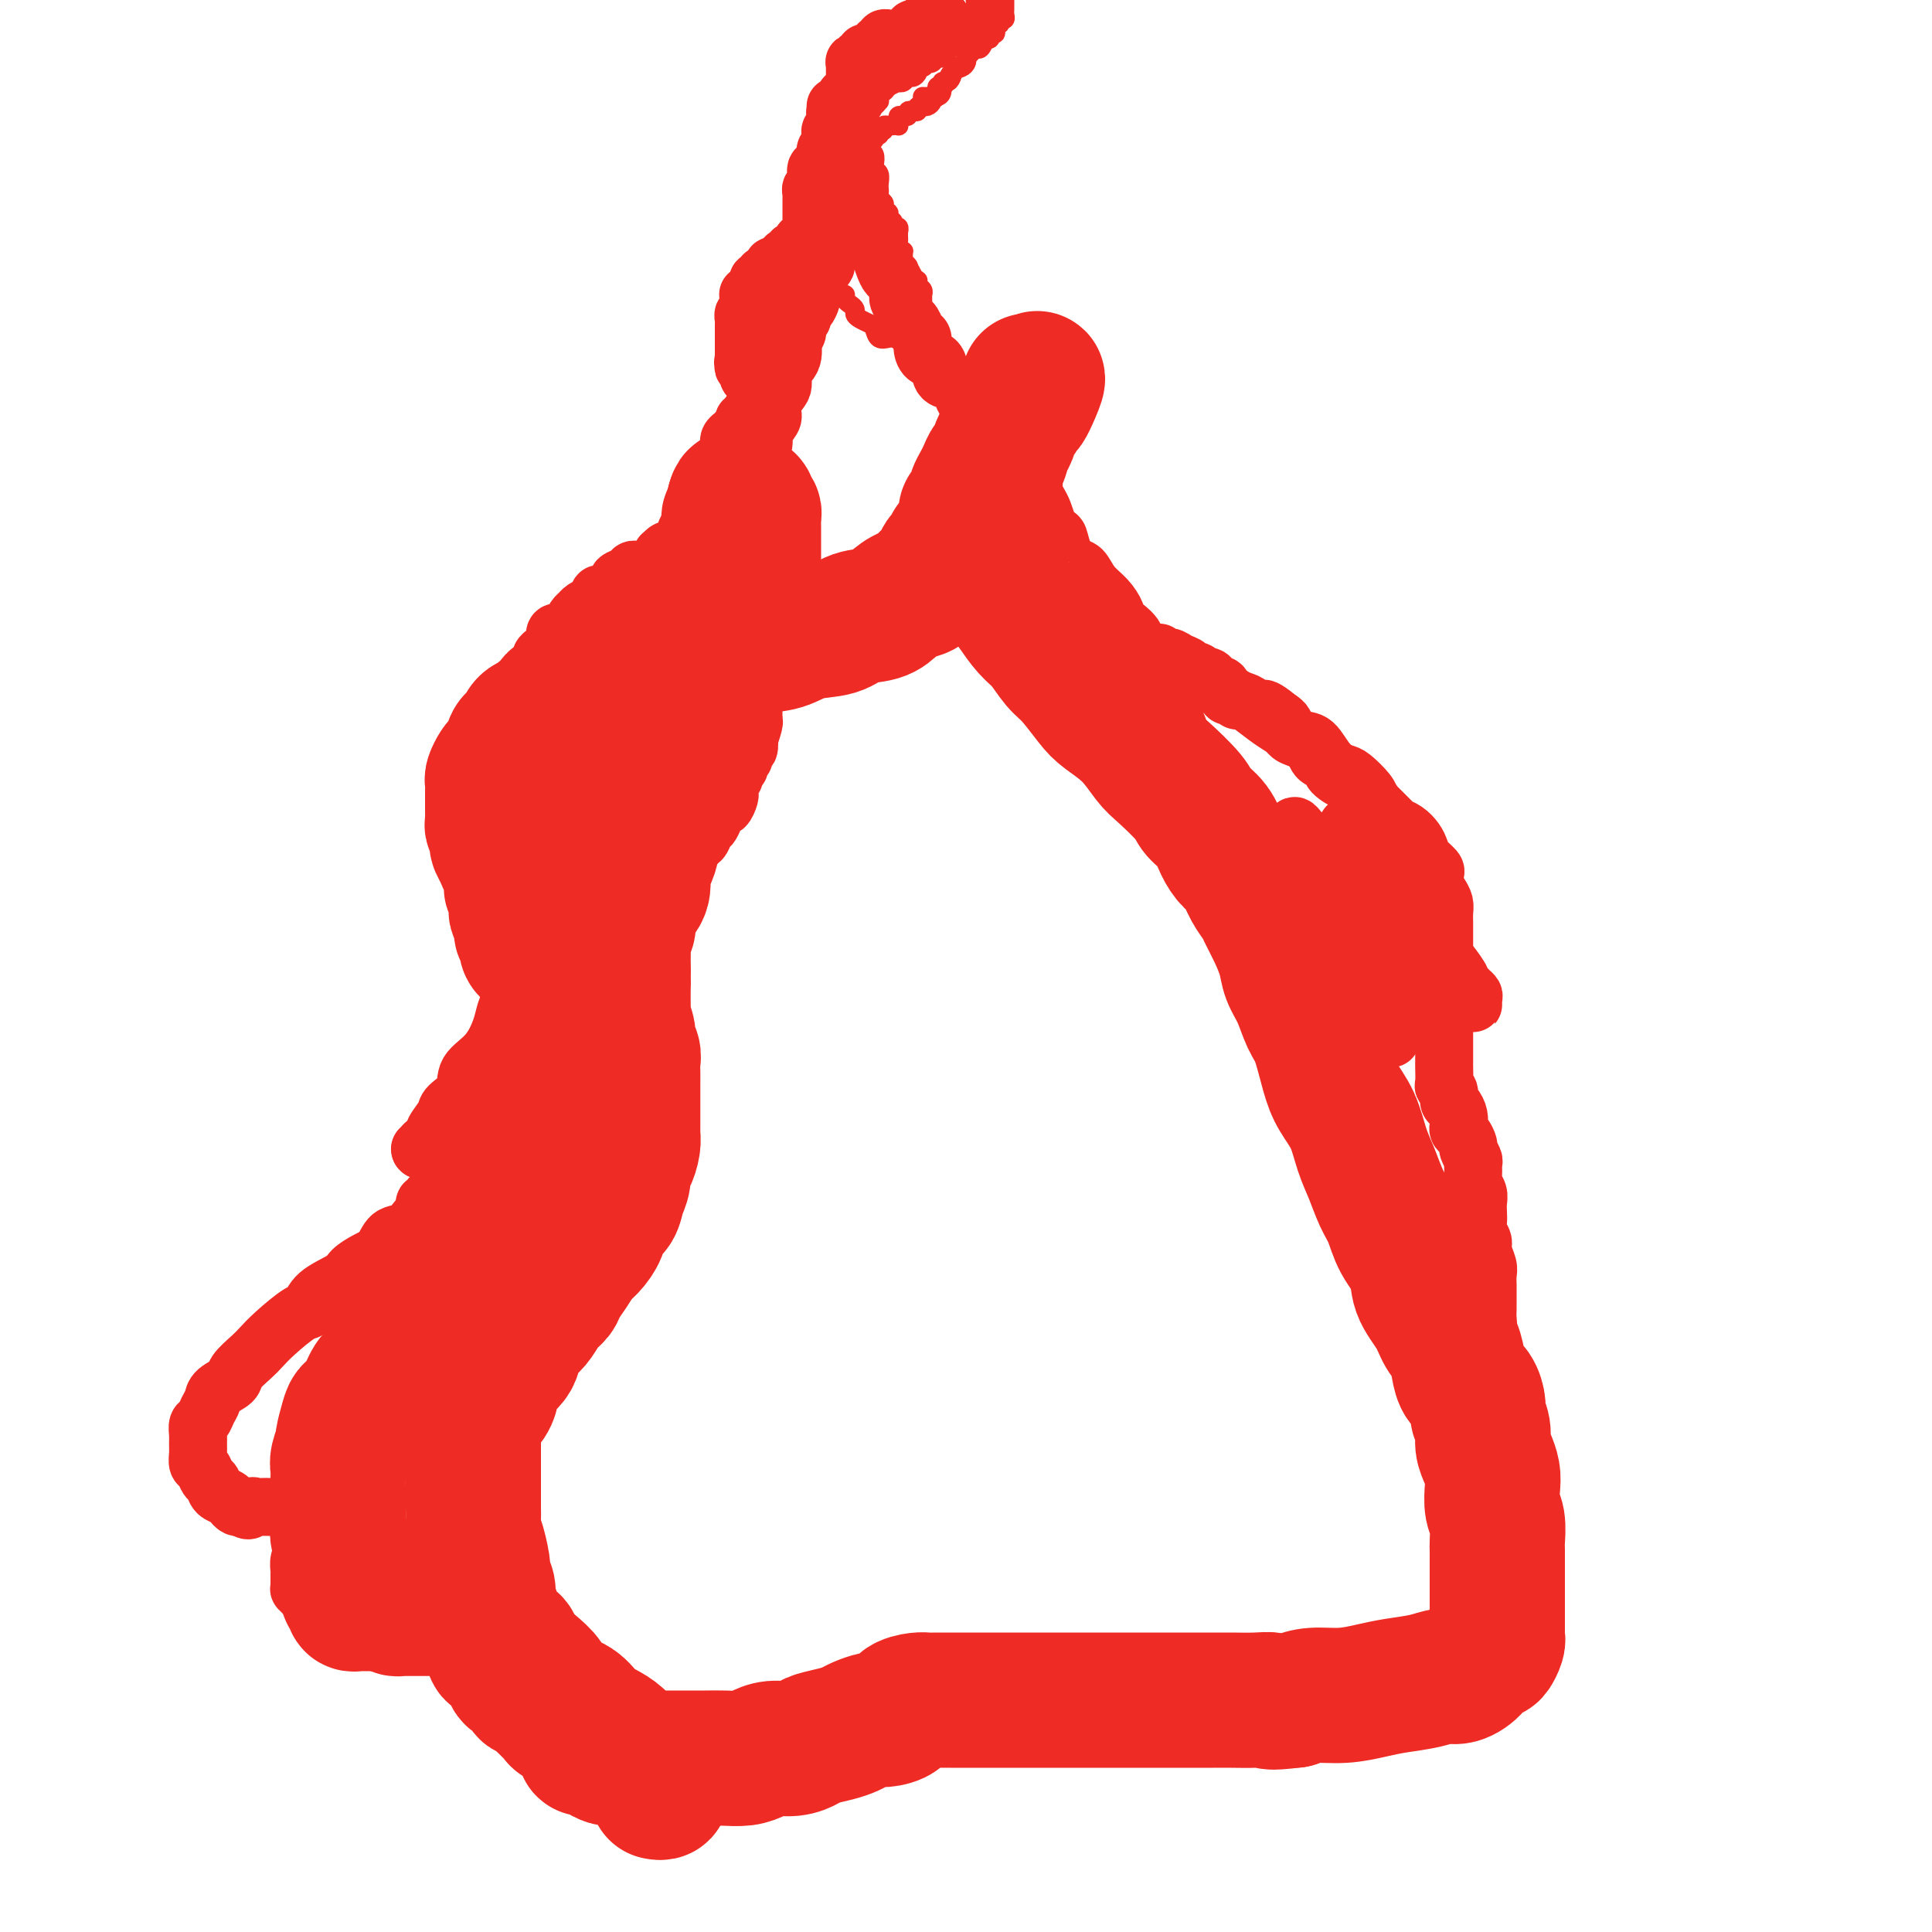 <svg viewBox='0 0 400 400' version='1.1' xmlns='http://www.w3.org/2000/svg' xmlns:xlink='http://www.w3.org/1999/xlink'><g fill='none' stroke='#EE2B24' stroke-width='28' stroke-linecap='round' stroke-linejoin='round'><path d='M136,371c0.423,0.081 0.845,0.163 1,0c0.155,-0.163 0.041,-0.570 0,-1c-0.041,-0.430 -0.009,-0.884 0,-1c0.009,-0.116 -0.003,0.106 0,0c0.003,-0.106 0.023,-0.540 0,-1c-0.023,-0.460 -0.088,-0.948 0,-1c0.088,-0.052 0.330,0.330 0,0c-0.330,-0.330 -1.232,-1.373 -2,-2c-0.768,-0.627 -1.402,-0.838 -2,-1c-0.598,-0.162 -1.159,-0.274 -2,-1c-0.841,-0.726 -1.962,-2.066 -3,-3c-1.038,-0.934 -1.992,-1.460 -3,-2c-1.008,-0.540 -2.068,-1.092 -3,-2c-0.932,-0.908 -1.735,-2.172 -3,-3c-1.265,-0.828 -2.991,-1.219 -4,-2c-1.009,-0.781 -1.300,-1.950 -2,-3c-0.700,-1.050 -1.808,-1.980 -3,-3c-1.192,-1.020 -2.467,-2.131 -3,-3c-0.533,-0.869 -0.324,-1.496 -1,-2c-0.676,-0.504 -2.238,-0.884 -3,-2c-0.762,-1.116 -0.725,-2.968 -1,-4c-0.275,-1.032 -0.861,-1.245 -1,-2c-0.139,-0.755 0.169,-2.051 0,-3c-0.169,-0.949 -0.816,-1.552 -1,-2c-0.184,-0.448 0.094,-0.741 0,-2c-0.094,-1.259 -0.561,-3.484 -1,-5c-0.439,-1.516 -0.850,-2.322 -1,-3c-0.150,-0.678 -0.040,-1.229 0,-2c0.040,-0.771 0.011,-1.761 0,-3c-0.011,-1.239 -0.003,-2.725 0,-4c0.003,-1.275 0.000,-2.337 0,-3c-0.000,-0.663 0.002,-0.926 0,-2c-0.002,-1.074 -0.008,-2.958 0,-4c0.008,-1.042 0.030,-1.241 0,-2c-0.030,-0.759 -0.112,-2.079 0,-3c0.112,-0.921 0.419,-1.442 1,-2c0.581,-0.558 1.436,-1.154 2,-2c0.564,-0.846 0.837,-1.942 1,-3c0.163,-1.058 0.218,-2.078 1,-3c0.782,-0.922 2.292,-1.745 3,-3c0.708,-1.255 0.613,-2.941 1,-4c0.387,-1.059 1.255,-1.490 2,-2c0.745,-0.510 1.369,-1.098 2,-2c0.631,-0.902 1.271,-2.118 2,-3c0.729,-0.882 1.546,-1.429 2,-2c0.454,-0.571 0.545,-1.167 1,-2c0.455,-0.833 1.272,-1.904 2,-3c0.728,-1.096 1.365,-2.218 2,-3c0.635,-0.782 1.269,-1.224 2,-2c0.731,-0.776 1.559,-1.887 2,-3c0.441,-1.113 0.496,-2.229 1,-3c0.504,-0.771 1.458,-1.199 2,-2c0.542,-0.801 0.671,-1.975 1,-3c0.329,-1.025 0.859,-1.900 1,-3c0.141,-1.100 -0.106,-2.427 0,-3c0.106,-0.573 0.564,-0.394 1,-1c0.436,-0.606 0.849,-1.996 1,-3c0.151,-1.004 0.041,-1.621 0,-2c-0.041,-0.379 -0.011,-0.520 0,-1c0.011,-0.480 0.003,-1.298 0,-2c-0.003,-0.702 -0.001,-1.286 0,-2c0.001,-0.714 0.000,-1.556 0,-2c-0.000,-0.444 -0.000,-0.489 0,-1c0.000,-0.511 0.001,-1.488 0,-2c-0.001,-0.512 -0.004,-0.560 0,-1c0.004,-0.440 0.016,-1.271 0,-2c-0.016,-0.729 -0.061,-1.356 0,-2c0.061,-0.644 0.226,-1.305 0,-2c-0.226,-0.695 -0.845,-1.424 -1,-2c-0.155,-0.576 0.155,-0.997 0,-2c-0.155,-1.003 -0.773,-2.586 -1,-3c-0.227,-0.414 -0.061,0.343 0,0c0.061,-0.343 0.016,-1.785 0,-3c-0.016,-1.215 -0.005,-2.204 0,-3c0.005,-0.796 0.002,-1.398 0,-2'/><path d='M129,203c-0.308,-5.633 -0.079,-2.717 0,-2c0.079,0.717 0.007,-0.766 0,-2c-0.007,-1.234 0.053,-2.221 0,-3c-0.053,-0.779 -0.217,-1.351 0,-2c0.217,-0.649 0.814,-1.375 1,-2c0.186,-0.625 -0.038,-1.149 0,-2c0.038,-0.851 0.340,-2.027 1,-3c0.660,-0.973 1.678,-1.742 2,-3c0.322,-1.258 -0.054,-3.006 0,-4c0.054,-0.994 0.536,-1.234 1,-2c0.464,-0.766 0.909,-2.059 1,-3c0.091,-0.941 -0.172,-1.529 0,-2c0.172,-0.471 0.778,-0.826 1,-2c0.222,-1.174 0.059,-3.168 0,-4c-0.059,-0.832 -0.016,-0.502 0,-1c0.016,-0.498 0.005,-1.825 0,-3c-0.005,-1.175 -0.002,-2.198 0,-3c0.002,-0.802 0.004,-1.384 0,-2c-0.004,-0.616 -0.015,-1.268 0,-2c0.015,-0.732 0.056,-1.544 0,-2c-0.056,-0.456 -0.208,-0.555 0,-1c0.208,-0.445 0.777,-1.236 1,-2c0.223,-0.764 0.100,-1.499 0,-2c-0.100,-0.501 -0.177,-0.767 0,-1c0.177,-0.233 0.609,-0.434 1,-1c0.391,-0.566 0.743,-1.496 1,-2c0.257,-0.504 0.420,-0.582 1,-1c0.580,-0.418 1.576,-1.177 2,-2c0.424,-0.823 0.276,-1.711 1,-2c0.724,-0.289 2.320,0.021 3,0c0.680,-0.021 0.442,-0.372 1,-1c0.558,-0.628 1.911,-1.534 3,-2c1.089,-0.466 1.916,-0.491 3,-1c1.084,-0.509 2.427,-1.502 4,-2c1.573,-0.498 3.376,-0.500 5,-1c1.624,-0.500 3.067,-1.499 5,-2c1.933,-0.501 4.354,-0.505 6,-1c1.646,-0.495 2.515,-1.480 4,-2c1.485,-0.520 3.586,-0.576 5,-1c1.414,-0.424 2.142,-1.216 3,-2c0.858,-0.784 1.846,-1.561 3,-2c1.154,-0.439 2.475,-0.541 3,-1c0.525,-0.459 0.255,-1.275 1,-2c0.745,-0.725 2.504,-1.359 3,-2c0.496,-0.641 -0.271,-1.288 0,-2c0.271,-0.712 1.579,-1.489 2,-2c0.421,-0.511 -0.046,-0.757 0,-1c0.046,-0.243 0.603,-0.484 1,-1c0.397,-0.516 0.632,-1.308 1,-2c0.368,-0.692 0.868,-1.284 1,-2c0.132,-0.716 -0.105,-1.557 0,-2c0.105,-0.443 0.553,-0.488 1,-1c0.447,-0.512 0.893,-1.489 1,-2c0.107,-0.511 -0.126,-0.555 0,-1c0.126,-0.445 0.611,-1.293 1,-2c0.389,-0.707 0.683,-1.275 1,-2c0.317,-0.725 0.658,-1.608 1,-2c0.342,-0.392 0.684,-0.294 1,-1c0.316,-0.706 0.606,-2.217 1,-3c0.394,-0.783 0.893,-0.840 1,-1c0.107,-0.160 -0.178,-0.424 0,-1c0.178,-0.576 0.817,-1.463 1,-2c0.183,-0.537 -0.091,-0.722 0,-1c0.091,-0.278 0.546,-0.648 1,-1c0.454,-0.352 0.907,-0.685 1,-1c0.093,-0.315 -0.172,-0.610 0,-1c0.172,-0.390 0.782,-0.874 1,-1c0.218,-0.126 0.044,0.107 0,0c-0.044,-0.107 0.041,-0.554 0,-1c-0.041,-0.446 -0.207,-0.891 0,-1c0.207,-0.109 0.788,0.117 1,0c0.212,-0.117 0.057,-0.578 0,-1c-0.057,-0.422 -0.015,-0.807 0,-1c0.015,-0.193 0.004,-0.196 0,0c-0.004,0.196 -0.001,0.591 0,1c0.001,0.409 0.000,0.831 0,1c-0.000,0.169 -0.000,0.084 0,0'/><path d='M213,81c3.451,-5.919 1.079,-0.217 0,2c-1.079,2.217 -0.867,0.949 -1,1c-0.133,0.051 -0.613,1.421 -1,2c-0.387,0.579 -0.682,0.367 -1,1c-0.318,0.633 -0.659,2.112 -1,3c-0.341,0.888 -0.684,1.187 -1,2c-0.316,0.813 -0.607,2.141 -1,3c-0.393,0.859 -0.890,1.248 -1,2c-0.110,0.752 0.167,1.867 0,3c-0.167,1.133 -0.777,2.284 -1,3c-0.223,0.716 -0.058,0.998 0,2c0.058,1.002 0.008,2.722 0,4c-0.008,1.278 0.028,2.112 0,3c-0.028,0.888 -0.118,1.831 0,3c0.118,1.169 0.443,2.566 1,4c0.557,1.434 1.346,2.905 2,4c0.654,1.095 1.174,1.813 2,3c0.826,1.187 1.958,2.842 3,4c1.042,1.158 1.996,1.817 3,3c1.004,1.183 2.060,2.888 3,4c0.940,1.112 1.764,1.632 3,3c1.236,1.368 2.884,3.585 4,5c1.116,1.415 1.700,2.028 3,3c1.300,0.972 3.316,2.304 5,4c1.684,1.696 3.035,3.755 4,5c0.965,1.245 1.543,1.677 3,3c1.457,1.323 3.794,3.538 5,5c1.206,1.462 1.282,2.172 2,3c0.718,0.828 2.079,1.775 3,3c0.921,1.225 1.402,2.727 2,4c0.598,1.273 1.311,2.318 2,3c0.689,0.682 1.353,1.003 2,2c0.647,0.997 1.276,2.671 2,4c0.724,1.329 1.541,2.312 2,3c0.459,0.688 0.560,1.081 1,2c0.440,0.919 1.220,2.364 2,4c0.780,1.636 1.560,3.463 2,5c0.440,1.537 0.541,2.784 1,4c0.459,1.216 1.277,2.400 2,4c0.723,1.600 1.352,3.616 2,5c0.648,1.384 1.314,2.137 2,4c0.686,1.863 1.391,4.836 2,7c0.609,2.164 1.122,3.520 2,5c0.878,1.480 2.122,3.083 3,5c0.878,1.917 1.388,4.146 2,6c0.612,1.854 1.324,3.331 2,5c0.676,1.669 1.317,3.530 2,5c0.683,1.470 1.408,2.549 2,4c0.592,1.451 1.050,3.274 2,5c0.950,1.726 2.391,3.357 3,5c0.609,1.643 0.387,3.300 1,5c0.613,1.700 2.061,3.442 3,5c0.939,1.558 1.368,2.930 2,4c0.632,1.070 1.466,1.838 2,3c0.534,1.162 0.769,2.719 1,4c0.231,1.281 0.458,2.285 1,3c0.542,0.715 1.398,1.139 2,2c0.602,0.861 0.949,2.159 1,3c0.051,0.841 -0.193,1.226 0,2c0.193,0.774 0.822,1.938 1,3c0.178,1.062 -0.097,2.021 0,3c0.097,0.979 0.566,1.979 1,3c0.434,1.021 0.834,2.063 1,3c0.166,0.937 0.097,1.768 0,3c-0.097,1.232 -0.222,2.865 0,4c0.222,1.135 0.792,1.770 1,3c0.208,1.230 0.056,3.054 0,4c-0.056,0.946 -0.015,1.016 0,2c0.015,0.984 0.004,2.884 0,4c-0.004,1.116 -0.001,1.450 0,2c0.001,0.550 0.000,1.317 0,2c-0.000,0.683 -0.000,1.282 0,2c0.000,0.718 0.000,1.554 0,2c-0.000,0.446 -0.000,0.501 0,1c0.000,0.499 0.001,1.442 0,2c-0.001,0.558 -0.004,0.732 0,1c0.004,0.268 0.013,0.632 0,1c-0.013,0.368 -0.049,0.742 0,1c0.049,0.258 0.184,0.400 0,1c-0.184,0.600 -0.685,1.657 -1,2c-0.315,0.343 -0.443,-0.028 -1,0c-0.557,0.028 -1.543,0.455 -2,1c-0.457,0.545 -0.386,1.207 -1,2c-0.614,0.793 -1.912,1.718 -3,2c-1.088,0.282 -1.965,-0.078 -3,0c-1.035,0.078 -2.226,0.595 -4,1c-1.774,0.405 -4.130,0.700 -6,1c-1.870,0.300 -3.254,0.606 -5,1c-1.746,0.394 -3.855,0.875 -6,1c-2.145,0.125 -4.327,-0.107 -6,0c-1.673,0.107 -2.836,0.554 -4,1'/><path d='M268,352c-6.280,0.774 -4.980,0.207 -5,0c-0.020,-0.207 -1.361,-0.056 -3,0c-1.639,0.056 -3.574,0.015 -5,0c-1.426,-0.015 -2.341,-0.004 -4,0c-1.659,0.004 -4.062,0.001 -6,0c-1.938,-0.001 -3.410,-0.000 -5,0c-1.590,0.000 -3.297,0.000 -5,0c-1.703,-0.000 -3.401,-0.000 -5,0c-1.599,0.000 -3.099,0.000 -4,0c-0.901,-0.000 -1.204,-0.000 -2,0c-0.796,0.000 -2.084,0.000 -3,0c-0.916,-0.000 -1.460,-0.000 -2,0c-0.540,0.000 -1.075,0.000 -2,0c-0.925,-0.000 -2.240,0.000 -3,0c-0.760,-0.000 -0.966,-0.000 -2,0c-1.034,0.000 -2.897,0.000 -4,0c-1.103,-0.000 -1.447,-0.000 -2,0c-0.553,0.000 -1.316,0.000 -2,0c-0.684,-0.000 -1.289,-0.000 -2,0c-0.711,0.000 -1.528,0.000 -2,0c-0.472,-0.000 -0.600,-0.001 -1,0c-0.400,0.001 -1.071,0.002 -2,0c-0.929,-0.002 -2.117,-0.008 -3,0c-0.883,0.008 -1.462,0.031 -2,0c-0.538,-0.031 -1.035,-0.114 -2,0c-0.965,0.114 -2.398,0.426 -3,1c-0.602,0.574 -0.373,1.411 -1,2c-0.627,0.589 -2.109,0.931 -3,1c-0.891,0.069 -1.191,-0.136 -2,0c-0.809,0.136 -2.127,0.614 -3,1c-0.873,0.386 -1.299,0.682 -2,1c-0.701,0.318 -1.675,0.659 -3,1c-1.325,0.341 -3.001,0.683 -4,1c-0.999,0.317 -1.319,0.611 -2,1c-0.681,0.389 -1.721,0.875 -3,1c-1.279,0.125 -2.796,-0.110 -4,0c-1.204,0.110 -2.096,0.565 -3,1c-0.904,0.435 -1.821,0.849 -3,1c-1.179,0.151 -2.621,0.041 -4,0c-1.379,-0.041 -2.693,-0.011 -4,0c-1.307,0.011 -2.605,0.003 -4,0c-1.395,-0.003 -2.888,0.000 -4,0c-1.112,-0.000 -1.845,-0.003 -3,0c-1.155,0.003 -2.733,0.011 -4,0c-1.267,-0.011 -2.224,-0.041 -3,0c-0.776,0.041 -1.371,0.152 -2,0c-0.629,-0.152 -1.293,-0.566 -2,-1c-0.707,-0.434 -1.456,-0.887 -2,-1c-0.544,-0.113 -0.882,0.114 -1,0c-0.118,-0.114 -0.018,-0.569 0,-1c0.018,-0.431 -0.048,-0.837 0,-1c0.048,-0.163 0.209,-0.081 0,0c-0.209,0.081 -0.787,0.163 -1,0c-0.213,-0.163 -0.060,-0.569 0,-1c0.060,-0.431 0.028,-0.886 0,-1c-0.028,-0.114 -0.053,0.114 0,0c0.053,-0.114 0.183,-0.569 0,-1c-0.183,-0.431 -0.679,-0.837 -1,-1c-0.321,-0.163 -0.466,-0.084 -1,0c-0.534,0.084 -1.456,0.174 -2,0c-0.544,-0.174 -0.709,-0.611 -1,-1c-0.291,-0.389 -0.708,-0.729 -1,-1c-0.292,-0.271 -0.458,-0.472 -1,-1c-0.542,-0.528 -1.460,-1.384 -2,-2c-0.540,-0.616 -0.704,-0.994 -1,-1c-0.296,-0.006 -0.726,0.359 -1,0c-0.274,-0.359 -0.393,-1.443 -1,-2c-0.607,-0.557 -1.702,-0.586 -2,-1c-0.298,-0.414 0.201,-1.214 0,-2c-0.201,-0.786 -1.100,-1.557 -2,-2c-0.900,-0.443 -1.799,-0.556 -2,-1c-0.201,-0.444 0.297,-1.219 0,-2c-0.297,-0.781 -1.389,-1.567 -2,-2c-0.611,-0.433 -0.741,-0.512 -1,-1c-0.259,-0.488 -0.647,-1.385 -1,-2c-0.353,-0.615 -0.671,-0.950 -1,-1c-0.329,-0.050 -0.667,0.183 -1,0c-0.333,-0.183 -0.659,-0.781 -1,-1c-0.341,-0.219 -0.696,-0.059 -1,0c-0.304,0.059 -0.558,0.016 -1,0c-0.442,-0.016 -1.074,-0.004 -2,0c-0.926,0.004 -2.147,0.002 -3,0c-0.853,-0.002 -1.339,-0.003 -2,0c-0.661,0.003 -1.497,0.011 -2,0c-0.503,-0.011 -0.674,-0.041 -1,0c-0.326,0.041 -0.807,0.155 -1,0c-0.193,-0.155 -0.096,-0.577 0,-1'/><path d='M82,332c-2.639,-0.464 -1.236,-0.124 -1,0c0.236,0.124 -0.696,0.033 -1,0c-0.304,-0.033 0.021,-0.009 0,0c-0.021,0.009 -0.386,0.002 -1,0c-0.614,-0.002 -1.475,0.000 -2,0c-0.525,-0.000 -0.714,-0.003 -1,0c-0.286,0.003 -0.669,0.012 -1,0c-0.331,-0.012 -0.611,-0.046 -1,0c-0.389,0.046 -0.888,0.171 -1,0c-0.112,-0.171 0.162,-0.640 0,-1c-0.162,-0.360 -0.761,-0.613 -1,-1c-0.239,-0.387 -0.116,-0.910 0,-1c0.116,-0.090 0.227,0.253 0,0c-0.227,-0.253 -0.792,-1.103 -1,-2c-0.208,-0.897 -0.060,-1.840 0,-2c0.060,-0.160 0.030,0.464 0,0c-0.030,-0.464 -0.061,-2.016 0,-3c0.061,-0.984 0.212,-1.399 0,-2c-0.212,-0.601 -0.789,-1.387 -1,-2c-0.211,-0.613 -0.057,-1.052 0,-2c0.057,-0.948 0.015,-2.403 0,-3c-0.015,-0.597 -0.004,-0.334 0,-1c0.004,-0.666 -0.000,-2.260 0,-3c0.000,-0.740 0.004,-0.626 0,-1c-0.004,-0.374 -0.016,-1.235 0,-2c0.016,-0.765 0.060,-1.434 0,-2c-0.060,-0.566 -0.224,-1.030 0,-2c0.224,-0.970 0.837,-2.446 1,-3c0.163,-0.554 -0.122,-0.187 0,-1c0.122,-0.813 0.652,-2.807 1,-4c0.348,-1.193 0.516,-1.583 1,-2c0.484,-0.417 1.285,-0.859 2,-2c0.715,-1.141 1.343,-2.982 2,-4c0.657,-1.018 1.344,-1.212 2,-2c0.656,-0.788 1.280,-2.169 2,-3c0.720,-0.831 1.536,-1.114 2,-2c0.464,-0.886 0.575,-2.377 1,-3c0.425,-0.623 1.165,-0.377 2,-1c0.835,-0.623 1.767,-2.113 2,-3c0.233,-0.887 -0.233,-1.171 0,-2c0.233,-0.829 1.166,-2.203 2,-3c0.834,-0.797 1.571,-1.017 2,-2c0.429,-0.983 0.551,-2.727 1,-4c0.449,-1.273 1.224,-2.073 2,-3c0.776,-0.927 1.554,-1.980 2,-3c0.446,-1.020 0.561,-2.005 1,-3c0.439,-0.995 1.202,-1.999 2,-3c0.798,-1.001 1.632,-2.000 2,-3c0.368,-1.000 0.269,-2.001 1,-3c0.731,-0.999 2.290,-1.997 3,-3c0.710,-1.003 0.570,-2.010 1,-3c0.430,-0.990 1.428,-1.961 2,-3c0.572,-1.039 0.717,-2.146 1,-3c0.283,-0.854 0.702,-1.455 1,-2c0.298,-0.545 0.474,-1.034 1,-2c0.526,-0.966 1.403,-2.408 2,-3c0.597,-0.592 0.916,-0.334 1,-1c0.084,-0.666 -0.066,-2.257 0,-3c0.066,-0.743 0.347,-0.637 1,-1c0.653,-0.363 1.678,-1.196 2,-2c0.322,-0.804 -0.057,-1.580 0,-2c0.057,-0.420 0.551,-0.483 1,-1c0.449,-0.517 0.852,-1.486 1,-2c0.148,-0.514 0.040,-0.571 0,-1c-0.040,-0.429 -0.011,-1.228 0,-2c0.011,-0.772 0.003,-1.516 0,-2c-0.003,-0.484 -0.001,-0.708 0,-1c0.001,-0.292 -0.000,-0.651 0,-1c0.000,-0.349 0.001,-0.686 0,-1c-0.001,-0.314 -0.004,-0.605 0,-1c0.004,-0.395 0.017,-0.894 0,-1c-0.017,-0.106 -0.062,0.182 0,0c0.062,-0.182 0.233,-0.832 0,-1c-0.233,-0.168 -0.870,0.147 -1,0c-0.130,-0.147 0.249,-0.756 0,-1c-0.249,-0.244 -1.124,-0.122 -2,0'/><path d='M117,200c-0.637,-0.172 -0.730,-0.103 -1,0c-0.270,0.103 -0.716,0.239 -1,0c-0.284,-0.239 -0.406,-0.853 -1,-1c-0.594,-0.147 -1.661,0.171 -2,0c-0.339,-0.171 0.049,-0.832 0,-1c-0.049,-0.168 -0.534,0.158 -1,0c-0.466,-0.158 -0.914,-0.801 -1,-1c-0.086,-0.199 0.188,0.046 0,0c-0.188,-0.046 -0.839,-0.383 -1,-1c-0.161,-0.617 0.167,-1.512 0,-2c-0.167,-0.488 -0.828,-0.567 -1,-1c-0.172,-0.433 0.146,-1.220 0,-2c-0.146,-0.780 -0.757,-1.555 -1,-2c-0.243,-0.445 -0.117,-0.561 0,-1c0.117,-0.439 0.224,-1.202 0,-2c-0.224,-0.798 -0.781,-1.631 -1,-2c-0.219,-0.369 -0.101,-0.274 0,-1c0.101,-0.726 0.184,-2.274 0,-3c-0.184,-0.726 -0.637,-0.632 -1,-1c-0.363,-0.368 -0.637,-1.198 -1,-2c-0.363,-0.802 -0.815,-1.576 -1,-2c-0.185,-0.424 -0.102,-0.499 0,-1c0.102,-0.501 0.224,-1.428 0,-2c-0.224,-0.572 -0.792,-0.790 -1,-1c-0.208,-0.210 -0.056,-0.413 0,-1c0.056,-0.587 0.014,-1.557 0,-2c-0.014,-0.443 -0.001,-0.360 0,-1c0.001,-0.640 -0.011,-2.003 0,-3c0.011,-0.997 0.044,-1.627 0,-2c-0.044,-0.373 -0.167,-0.489 0,-1c0.167,-0.511 0.622,-1.419 1,-2c0.378,-0.581 0.679,-0.837 1,-1c0.321,-0.163 0.662,-0.232 1,-1c0.338,-0.768 0.672,-2.233 1,-3c0.328,-0.767 0.650,-0.836 1,-1c0.350,-0.164 0.728,-0.424 1,-1c0.272,-0.576 0.438,-1.468 1,-2c0.562,-0.532 1.519,-0.702 2,-1c0.481,-0.298 0.485,-0.723 1,-1c0.515,-0.277 1.542,-0.406 2,-1c0.458,-0.594 0.348,-1.655 1,-2c0.652,-0.345 2.065,0.024 3,0c0.935,-0.024 1.391,-0.440 2,-1c0.609,-0.560 1.370,-1.263 2,-2c0.630,-0.737 1.130,-1.506 2,-2c0.870,-0.494 2.110,-0.711 3,-1c0.890,-0.289 1.430,-0.650 2,-1c0.570,-0.350 1.170,-0.691 2,-1c0.830,-0.309 1.891,-0.587 3,-1c1.109,-0.413 2.265,-0.960 3,-2c0.735,-1.040 1.047,-2.573 2,-3c0.953,-0.427 2.547,0.250 3,0c0.453,-0.250 -0.233,-1.429 0,-2c0.233,-0.571 1.387,-0.534 2,-1c0.613,-0.466 0.686,-1.434 1,-2c0.314,-0.566 0.868,-0.728 1,-1c0.132,-0.272 -0.157,-0.654 0,-1c0.157,-0.346 0.759,-0.657 1,-1c0.241,-0.343 0.121,-0.719 0,-1c-0.121,-0.281 -0.244,-0.468 0,-1c0.244,-0.532 0.854,-1.410 1,-2c0.146,-0.590 -0.171,-0.893 0,-1c0.171,-0.107 0.830,-0.018 1,0c0.170,0.018 -0.151,-0.036 0,0c0.151,0.036 0.773,0.163 1,0c0.227,-0.163 0.060,-0.617 0,-1c-0.060,-0.383 -0.012,-0.694 0,-1c0.012,-0.306 -0.011,-0.607 0,-1c0.011,-0.393 0.055,-0.879 0,-1c-0.055,-0.121 -0.211,0.122 0,0c0.211,-0.122 0.789,-0.610 1,-1c0.211,-0.390 0.057,-0.682 0,-1c-0.057,-0.318 -0.016,-0.663 0,-1c0.016,-0.337 0.008,-0.667 0,-1c-0.008,-0.333 -0.016,-0.667 0,-1c0.016,-0.333 0.057,-0.663 0,-1c-0.057,-0.337 -0.211,-0.682 0,-1c0.211,-0.318 0.789,-0.611 1,-1c0.211,-0.389 0.057,-0.874 0,-1c-0.057,-0.126 -0.016,0.107 0,0c0.016,-0.107 0.008,-0.553 0,-1'/><path d='M152,104c0.491,-2.015 0.720,-0.554 1,0c0.280,0.554 0.611,0.200 1,0c0.389,-0.200 0.835,-0.246 1,0c0.165,0.246 0.048,0.783 0,1c-0.048,0.217 -0.027,0.114 0,0c0.027,-0.114 0.060,-0.238 0,0c-0.060,0.238 -0.212,0.839 0,1c0.212,0.161 0.789,-0.116 1,0c0.211,0.116 0.057,0.627 0,1c-0.057,0.373 -0.015,0.609 0,1c0.015,0.391 0.004,0.936 0,1c-0.004,0.064 -0.001,-0.354 0,0c0.001,0.354 0.000,1.479 0,2c-0.000,0.521 -0.000,0.439 0,1c0.000,0.561 0.000,1.765 0,2c-0.000,0.235 -0.000,-0.497 0,0c0.000,0.497 0.000,2.224 0,3c-0.000,0.776 -0.000,0.600 0,1c0.000,0.400 0.000,1.377 0,2c-0.000,0.623 -0.000,0.892 0,1c0.000,0.108 0.000,0.054 0,0'/></g>
<g fill='none' stroke='#EE2B24' stroke-width='12' stroke-linecap='round' stroke-linejoin='round'><path d='M110,200c0.425,-0.024 0.850,-0.048 1,0c0.150,0.048 0.027,0.167 0,0c-0.027,-0.167 0.044,-0.621 0,-1c-0.044,-0.379 -0.204,-0.683 0,-1c0.204,-0.317 0.772,-0.647 1,-1c0.228,-0.353 0.118,-0.729 0,-1c-0.118,-0.271 -0.242,-0.438 0,-1c0.242,-0.562 0.849,-1.520 1,-2c0.151,-0.480 -0.156,-0.482 0,-1c0.156,-0.518 0.774,-1.551 1,-2c0.226,-0.449 0.061,-0.314 0,-1c-0.061,-0.686 -0.016,-2.194 0,-3c0.016,-0.806 0.004,-0.910 0,-2c-0.004,-1.090 -0.001,-3.165 0,-4c0.001,-0.835 0.000,-0.431 0,-1c-0.000,-0.569 -0.000,-2.110 0,-3c0.000,-0.890 0.000,-1.130 0,-2c-0.000,-0.870 -0.000,-2.370 0,-3c0.000,-0.630 0.000,-0.390 0,-1c-0.000,-0.610 -0.001,-2.069 0,-3c0.001,-0.931 0.004,-1.334 0,-2c-0.004,-0.666 -0.015,-1.595 0,-2c0.015,-0.405 0.055,-0.286 0,-1c-0.055,-0.714 -0.205,-2.260 0,-3c0.205,-0.740 0.765,-0.673 1,-1c0.235,-0.327 0.144,-1.046 0,-2c-0.144,-0.954 -0.341,-2.142 0,-3c0.341,-0.858 1.219,-1.384 2,-2c0.781,-0.616 1.466,-1.321 2,-2c0.534,-0.679 0.916,-1.333 1,-2c0.084,-0.667 -0.131,-1.348 0,-2c0.131,-0.652 0.610,-1.274 1,-2c0.390,-0.726 0.693,-1.556 1,-2c0.307,-0.444 0.618,-0.500 1,-1c0.382,-0.500 0.835,-1.442 1,-2c0.165,-0.558 0.043,-0.730 0,-1c-0.043,-0.270 -0.008,-0.636 0,-1c0.008,-0.364 -0.013,-0.725 0,-1c0.013,-0.275 0.059,-0.465 0,-1c-0.059,-0.535 -0.222,-1.414 0,-2c0.222,-0.586 0.829,-0.878 1,-1c0.171,-0.122 -0.094,-0.074 0,0c0.094,0.074 0.545,0.174 1,0c0.455,-0.174 0.912,-0.620 1,-1c0.088,-0.380 -0.193,-0.692 0,-1c0.193,-0.308 0.862,-0.611 1,-1c0.138,-0.389 -0.253,-0.864 0,-1c0.253,-0.136 1.151,0.066 2,0c0.849,-0.066 1.649,-0.402 2,-1c0.351,-0.598 0.254,-1.458 1,-2c0.746,-0.542 2.335,-0.764 3,-1c0.665,-0.236 0.404,-0.485 1,-1c0.596,-0.515 2.047,-1.297 3,-2c0.953,-0.703 1.406,-1.328 2,-2c0.594,-0.672 1.329,-1.390 2,-2c0.671,-0.610 1.278,-1.112 2,-2c0.722,-0.888 1.560,-2.161 2,-3c0.440,-0.839 0.484,-1.242 1,-2c0.516,-0.758 1.505,-1.870 2,-3c0.495,-1.130 0.495,-2.279 1,-3c0.505,-0.721 1.515,-1.016 2,-2c0.485,-0.984 0.446,-2.657 1,-4c0.554,-1.343 1.701,-2.355 2,-3c0.299,-0.645 -0.252,-0.924 0,-2c0.252,-1.076 1.305,-2.949 2,-4c0.695,-1.051 1.031,-1.280 1,-2c-0.031,-0.720 -0.430,-1.930 0,-3c0.430,-1.070 1.687,-2.001 2,-3c0.313,-0.999 -0.320,-2.065 0,-3c0.320,-0.935 1.591,-1.739 2,-3c0.409,-1.261 -0.045,-2.981 0,-4c0.045,-1.019 0.589,-1.339 1,-2c0.411,-0.661 0.688,-1.662 1,-3c0.312,-1.338 0.657,-3.011 1,-4c0.343,-0.989 0.683,-1.294 1,-2c0.317,-0.706 0.611,-1.812 1,-3c0.389,-1.188 0.875,-2.458 1,-3c0.125,-0.542 -0.110,-0.358 0,-1c0.110,-0.642 0.565,-2.111 1,-3c0.435,-0.889 0.848,-1.197 1,-2c0.152,-0.803 0.041,-2.102 0,-3c-0.041,-0.898 -0.011,-1.396 0,-2c0.011,-0.604 0.003,-1.316 0,-2c-0.003,-0.684 -0.002,-1.342 0,-2'/><path d='M172,38c2.784,-10.163 0.745,-4.071 0,-2c-0.745,2.071 -0.196,0.121 0,-1c0.196,-1.121 0.038,-1.414 0,-2c-0.038,-0.586 0.042,-1.467 0,-2c-0.042,-0.533 -0.207,-0.720 0,-1c0.207,-0.280 0.788,-0.652 1,-1c0.212,-0.348 0.057,-0.671 0,-1c-0.057,-0.329 -0.015,-0.665 0,-1c0.015,-0.335 0.004,-0.669 0,-1c-0.004,-0.331 -0.001,-0.660 0,-1c0.001,-0.340 0.000,-0.691 0,-1c-0.000,-0.309 -0.000,-0.578 0,-1c0.000,-0.422 0.000,-0.999 0,-1c-0.000,-0.001 -0.000,0.572 0,1c0.000,0.428 0.000,0.709 0,1c-0.000,0.291 -0.001,0.592 0,1c0.001,0.408 0.005,0.925 0,1c-0.005,0.075 -0.017,-0.290 0,0c0.017,0.290 0.064,1.237 0,2c-0.064,0.763 -0.237,1.344 0,2c0.237,0.656 0.885,1.387 1,2c0.115,0.613 -0.302,1.108 0,2c0.302,0.892 1.324,2.182 2,3c0.676,0.818 1.007,1.163 1,2c-0.007,0.837 -0.353,2.167 0,3c0.353,0.833 1.404,1.171 2,2c0.596,0.829 0.737,2.149 1,3c0.263,0.851 0.648,1.234 1,2c0.352,0.766 0.673,1.915 1,3c0.327,1.085 0.661,2.107 1,3c0.339,0.893 0.682,1.656 1,2c0.318,0.344 0.610,0.267 1,1c0.390,0.733 0.878,2.275 1,3c0.122,0.725 -0.122,0.632 0,1c0.122,0.368 0.611,1.197 1,2c0.389,0.803 0.678,1.580 1,2c0.322,0.420 0.677,0.484 1,1c0.323,0.516 0.615,1.484 1,2c0.385,0.516 0.862,0.580 1,1c0.138,0.420 -0.062,1.197 0,2c0.062,0.803 0.388,1.633 1,2c0.612,0.367 1.510,0.272 2,1c0.490,0.728 0.572,2.279 1,3c0.428,0.721 1.201,0.612 2,1c0.799,0.388 1.622,1.274 2,2c0.378,0.726 0.310,1.293 1,2c0.690,0.707 2.139,1.555 3,2c0.861,0.445 1.133,0.487 2,1c0.867,0.513 2.327,1.497 3,2c0.673,0.503 0.559,0.525 1,1c0.441,0.475 1.439,1.402 2,2c0.561,0.598 0.686,0.867 1,1c0.314,0.133 0.816,0.129 1,0c0.184,-0.129 0.050,-0.385 0,0c-0.050,0.385 -0.014,1.410 0,2c0.014,0.590 0.008,0.743 0,1c-0.008,0.257 -0.017,0.617 0,1c0.017,0.383 0.060,0.788 0,1c-0.060,0.212 -0.223,0.230 0,1c0.223,0.770 0.833,2.292 1,3c0.167,0.708 -0.110,0.602 0,1c0.110,0.398 0.607,1.299 1,2c0.393,0.701 0.684,1.200 1,2c0.316,0.800 0.658,1.900 1,3'/><path d='M217,109c1.346,3.103 1.711,1.860 2,2c0.289,0.140 0.504,1.664 1,3c0.496,1.336 1.275,2.483 2,3c0.725,0.517 1.396,0.403 2,1c0.604,0.597 1.140,1.906 2,3c0.860,1.094 2.043,1.974 3,3c0.957,1.026 1.689,2.199 2,3c0.311,0.801 0.202,1.230 1,2c0.798,0.770 2.504,1.882 3,3c0.496,1.118 -0.218,2.243 0,3c0.218,0.757 1.367,1.147 2,2c0.633,0.853 0.751,2.168 1,3c0.249,0.832 0.631,1.182 1,2c0.369,0.818 0.725,2.105 1,3c0.275,0.895 0.468,1.398 1,2c0.532,0.602 1.403,1.303 2,2c0.597,0.697 0.920,1.390 1,2c0.080,0.610 -0.085,1.136 0,2c0.085,0.864 0.418,2.066 1,3c0.582,0.934 1.412,1.601 2,2c0.588,0.399 0.935,0.530 1,1c0.065,0.470 -0.150,1.280 0,2c0.150,0.720 0.667,1.349 1,2c0.333,0.651 0.484,1.324 1,2c0.516,0.676 1.399,1.355 2,2c0.601,0.645 0.922,1.256 1,2c0.078,0.744 -0.086,1.622 0,2c0.086,0.378 0.423,0.257 1,1c0.577,0.743 1.394,2.349 2,3c0.606,0.651 1.003,0.345 1,1c-0.003,0.655 -0.404,2.269 0,3c0.404,0.731 1.615,0.579 2,1c0.385,0.421 -0.055,1.416 0,2c0.055,0.584 0.606,0.756 1,1c0.394,0.244 0.632,0.560 1,1c0.368,0.440 0.867,1.006 1,2c0.133,0.994 -0.100,2.417 0,3c0.100,0.583 0.534,0.325 1,1c0.466,0.675 0.964,2.282 1,3c0.036,0.718 -0.390,0.549 0,1c0.390,0.451 1.596,1.524 2,2c0.404,0.476 0.008,0.354 0,1c-0.008,0.646 0.374,2.060 1,3c0.626,0.940 1.495,1.407 2,2c0.505,0.593 0.646,1.313 1,2c0.354,0.687 0.921,1.341 1,2c0.079,0.659 -0.331,1.325 0,2c0.331,0.675 1.402,1.361 2,2c0.598,0.639 0.723,1.233 1,2c0.277,0.767 0.704,1.707 1,3c0.296,1.293 0.460,2.940 1,4c0.540,1.060 1.457,1.532 2,2c0.543,0.468 0.713,0.933 1,2c0.287,1.067 0.692,2.736 1,4c0.308,1.264 0.520,2.124 1,3c0.480,0.876 1.227,1.769 2,3c0.773,1.231 1.572,2.799 2,4c0.428,1.201 0.486,2.035 1,3c0.514,0.965 1.485,2.059 2,3c0.515,0.941 0.575,1.727 1,3c0.425,1.273 1.214,3.031 2,4c0.786,0.969 1.567,1.147 2,2c0.433,0.853 0.516,2.379 1,3c0.484,0.621 1.368,0.338 2,1c0.632,0.662 1.010,2.271 1,3c-0.010,0.729 -0.409,0.579 0,1c0.409,0.421 1.627,1.412 2,2c0.373,0.588 -0.097,0.774 0,1c0.097,0.226 0.762,0.494 1,1c0.238,0.506 0.049,1.252 0,2c-0.049,0.748 0.043,1.498 0,2c-0.043,0.502 -0.222,0.754 0,1c0.222,0.246 0.844,0.484 1,1c0.156,0.516 -0.154,1.311 0,2c0.154,0.689 0.772,1.272 1,2c0.228,0.728 0.065,1.599 0,2c-0.065,0.401 -0.033,0.331 0,1c0.033,0.669 0.065,2.076 0,3c-0.065,0.924 -0.229,1.365 0,2c0.229,0.635 0.850,1.465 1,2c0.150,0.535 -0.170,0.774 0,1c0.170,0.226 0.830,0.438 1,1c0.170,0.562 -0.151,1.474 0,2c0.151,0.526 0.772,0.666 1,1c0.228,0.334 0.061,0.863 0,1c-0.061,0.137 -0.016,-0.117 0,0c0.016,0.117 0.005,0.605 0,1c-0.005,0.395 -0.002,0.698 0,1'/><path d='M305,292c0.944,4.809 0.306,1.831 0,1c-0.306,-0.831 -0.278,0.484 0,1c0.278,0.516 0.806,0.234 1,0c0.194,-0.234 0.052,-0.419 0,-1c-0.052,-0.581 -0.015,-1.560 0,-2c0.015,-0.440 0.008,-0.343 0,-1c-0.008,-0.657 -0.017,-2.067 0,-3c0.017,-0.933 0.061,-1.390 0,-2c-0.061,-0.610 -0.227,-1.375 0,-2c0.227,-0.625 0.845,-1.111 1,-2c0.155,-0.889 -0.155,-2.181 0,-3c0.155,-0.819 0.774,-1.164 1,-2c0.226,-0.836 0.060,-2.164 0,-3c-0.060,-0.836 -0.015,-1.182 0,-2c0.015,-0.818 0.000,-2.110 0,-3c-0.000,-0.890 0.015,-1.379 0,-2c-0.015,-0.621 -0.060,-1.374 0,-2c0.060,-0.626 0.226,-1.126 0,-2c-0.226,-0.874 -0.845,-2.121 -1,-3c-0.155,-0.879 0.154,-1.390 0,-2c-0.154,-0.610 -0.772,-1.318 -1,-2c-0.228,-0.682 -0.065,-1.338 0,-2c0.065,-0.662 0.032,-1.332 0,-2c-0.032,-0.668 -0.061,-1.335 0,-2c0.061,-0.665 0.214,-1.329 0,-2c-0.214,-0.671 -0.793,-1.350 -1,-2c-0.207,-0.650 -0.041,-1.272 0,-2c0.041,-0.728 -0.044,-1.561 0,-2c0.044,-0.439 0.218,-0.485 0,-1c-0.218,-0.515 -0.829,-1.499 -1,-2c-0.171,-0.501 0.099,-0.518 0,-1c-0.099,-0.482 -0.565,-1.428 -1,-2c-0.435,-0.572 -0.839,-0.768 -1,-1c-0.161,-0.232 -0.081,-0.500 0,-1c0.081,-0.500 0.161,-1.234 0,-2c-0.161,-0.766 -0.565,-1.565 -1,-2c-0.435,-0.435 -0.901,-0.505 -1,-1c-0.099,-0.495 0.170,-1.413 0,-2c-0.170,-0.587 -0.778,-0.841 -1,-1c-0.222,-0.159 -0.060,-0.221 0,-1c0.060,-0.779 0.016,-2.274 0,-3c-0.016,-0.726 -0.004,-0.684 0,-1c0.004,-0.316 0.001,-0.989 0,-2c-0.001,-1.011 -0.000,-2.359 0,-3c0.000,-0.641 0.000,-0.574 0,-1c-0.000,-0.426 -0.000,-1.344 0,-2c0.000,-0.656 0.000,-1.050 0,-2c-0.000,-0.950 -0.000,-2.457 0,-3c0.000,-0.543 -0.000,-0.123 0,-1c0.000,-0.877 0.000,-3.050 0,-4c-0.000,-0.950 -0.000,-0.677 0,-1c0.000,-0.323 0.000,-1.241 0,-2c-0.000,-0.759 -0.000,-1.358 0,-2c0.000,-0.642 0.001,-1.327 0,-2c-0.001,-0.673 -0.003,-1.335 0,-2c0.003,-0.665 0.011,-1.333 0,-2c-0.011,-0.667 -0.042,-1.335 0,-2c0.042,-0.665 0.157,-1.329 0,-2c-0.157,-0.671 -0.585,-1.349 -1,-2c-0.415,-0.651 -0.818,-1.277 -1,-2c-0.182,-0.723 -0.142,-1.544 0,-2c0.142,-0.456 0.386,-0.545 0,-1c-0.386,-0.455 -1.403,-1.274 -2,-2c-0.597,-0.726 -0.774,-1.358 -1,-2c-0.226,-0.642 -0.502,-1.293 -1,-2c-0.498,-0.707 -1.218,-1.471 -2,-2c-0.782,-0.529 -1.627,-0.823 -2,-1c-0.373,-0.177 -0.275,-0.236 -1,-1c-0.725,-0.764 -2.272,-2.231 -3,-3c-0.728,-0.769 -0.637,-0.839 -1,-1c-0.363,-0.161 -1.181,-0.414 -2,-1c-0.819,-0.586 -1.638,-1.504 -2,-2c-0.362,-0.496 -0.268,-0.571 -1,-1c-0.732,-0.429 -2.289,-1.214 -3,-2c-0.711,-0.786 -0.574,-1.573 -1,-2c-0.426,-0.427 -1.413,-0.495 -2,-1c-0.587,-0.505 -0.773,-1.449 -1,-2c-0.227,-0.551 -0.495,-0.711 -1,-1c-0.505,-0.289 -1.249,-0.706 -2,-1c-0.751,-0.294 -1.510,-0.464 -2,-1c-0.490,-0.536 -0.711,-1.439 -1,-2c-0.289,-0.561 -0.644,-0.781 -1,-1'/><path d='M265,149c-4.975,-4.045 -3.413,-1.657 -3,-1c0.413,0.657 -0.323,-0.417 -1,-1c-0.677,-0.583 -1.295,-0.676 -2,-1c-0.705,-0.324 -1.498,-0.879 -2,-1c-0.502,-0.121 -0.712,0.193 -1,0c-0.288,-0.193 -0.655,-0.891 -1,-1c-0.345,-0.109 -0.669,0.373 -1,0c-0.331,-0.373 -0.671,-1.602 -1,-2c-0.329,-0.398 -0.648,0.033 -1,0c-0.352,-0.033 -0.738,-0.530 -1,-1c-0.262,-0.470 -0.399,-0.914 -1,-1c-0.601,-0.086 -1.666,0.187 -2,0c-0.334,-0.187 0.064,-0.834 0,-1c-0.064,-0.166 -0.590,0.148 -1,0c-0.410,-0.148 -0.705,-0.757 -1,-1c-0.295,-0.243 -0.591,-0.121 -1,0c-0.409,0.121 -0.932,0.242 -1,0c-0.068,-0.242 0.318,-0.848 0,-1c-0.318,-0.152 -1.339,0.151 -2,0c-0.661,-0.151 -0.963,-0.754 -1,-1c-0.037,-0.246 0.192,-0.133 0,0c-0.192,0.133 -0.806,0.288 -1,0c-0.194,-0.288 0.031,-1.017 0,-1c-0.031,0.017 -0.319,0.782 0,1c0.319,0.218 1.245,-0.111 2,0c0.755,0.111 1.341,0.662 2,1c0.659,0.338 1.392,0.462 2,1c0.608,0.538 1.092,1.490 2,2c0.908,0.510 2.242,0.577 3,1c0.758,0.423 0.940,1.201 2,2c1.060,0.799 2.997,1.619 4,2c1.003,0.381 1.073,0.323 2,1c0.927,0.677 2.712,2.089 4,3c1.288,0.911 2.078,1.319 3,2c0.922,0.681 1.975,1.634 3,2c1.025,0.366 2.022,0.146 3,1c0.978,0.854 1.935,2.781 3,4c1.065,1.219 2.236,1.730 3,2c0.764,0.270 1.122,0.299 2,1c0.878,0.701 2.276,2.073 3,3c0.724,0.927 0.772,1.407 1,2c0.228,0.593 0.635,1.298 1,2c0.365,0.702 0.689,1.399 1,2c0.311,0.601 0.609,1.105 1,2c0.391,0.895 0.874,2.179 1,3c0.126,0.821 -0.106,1.178 0,2c0.106,0.822 0.550,2.108 1,3c0.450,0.892 0.904,1.390 1,2c0.096,0.610 -0.168,1.333 0,2c0.168,0.667 0.767,1.278 1,2c0.233,0.722 0.101,1.555 0,2c-0.101,0.445 -0.171,0.500 0,1c0.171,0.500 0.582,1.443 1,2c0.418,0.557 0.844,0.726 1,1c0.156,0.274 0.042,0.652 0,1c-0.042,0.348 -0.011,0.667 0,1c0.011,0.333 0.003,0.680 0,1c-0.003,0.320 -0.001,0.611 0,1c0.001,0.389 0.000,0.874 0,1c-0.000,0.126 -0.000,-0.107 0,0c0.000,0.107 0.000,0.553 0,1'/><path d='M293,198c1.368,5.260 -0.212,1.409 -1,0c-0.788,-1.409 -0.785,-0.377 -1,0c-0.215,0.377 -0.650,0.098 -1,0c-0.350,-0.098 -0.617,-0.014 -1,0c-0.383,0.014 -0.881,-0.042 -1,0c-0.119,0.042 0.143,0.182 0,0c-0.143,-0.182 -0.689,-0.686 -1,-1c-0.311,-0.314 -0.386,-0.439 -1,-1c-0.614,-0.561 -1.768,-1.558 -2,-2c-0.232,-0.442 0.458,-0.330 0,-1c-0.458,-0.670 -2.065,-2.123 -3,-3c-0.935,-0.877 -1.199,-1.179 -2,-2c-0.801,-0.821 -2.139,-2.160 -3,-3c-0.861,-0.840 -1.247,-1.180 -2,-2c-0.753,-0.820 -1.875,-2.119 -3,-3c-1.125,-0.881 -2.253,-1.345 -3,-2c-0.747,-0.655 -1.114,-1.500 -2,-2c-0.886,-0.500 -2.293,-0.656 -3,-1c-0.707,-0.344 -0.716,-0.877 -1,-1c-0.284,-0.123 -0.844,0.162 -1,0c-0.156,-0.162 0.094,-0.773 0,-1c-0.094,-0.227 -0.530,-0.070 -1,0c-0.470,0.070 -0.974,0.052 -1,0c-0.026,-0.052 0.427,-0.137 1,0c0.573,0.137 1.266,0.496 2,1c0.734,0.504 1.509,1.154 2,2c0.491,0.846 0.698,1.889 2,3c1.302,1.111 3.699,2.291 5,3c1.301,0.709 1.506,0.947 3,2c1.494,1.053 4.276,2.920 6,4c1.724,1.080 2.391,1.372 4,2c1.609,0.628 4.161,1.592 6,3c1.839,1.408 2.965,3.260 4,4c1.035,0.740 1.980,0.369 3,1c1.020,0.631 2.115,2.264 3,3c0.885,0.736 1.562,0.575 2,1c0.438,0.425 0.639,1.437 1,2c0.361,0.563 0.881,0.677 1,1c0.119,0.323 -0.164,0.854 0,1c0.164,0.146 0.777,-0.094 1,0c0.223,0.094 0.058,0.521 0,1c-0.058,0.479 -0.010,1.011 0,1c0.010,-0.011 -0.019,-0.563 0,-1c0.019,-0.437 0.086,-0.758 0,-1c-0.086,-0.242 -0.325,-0.405 -1,-1c-0.675,-0.595 -1.786,-1.622 -2,-2c-0.214,-0.378 0.470,-0.105 0,-1c-0.470,-0.895 -2.095,-2.956 -3,-4c-0.905,-1.044 -1.089,-1.071 -2,-2c-0.911,-0.929 -2.549,-2.760 -4,-4c-1.451,-1.240 -2.714,-1.888 -4,-3c-1.286,-1.112 -2.595,-2.688 -4,-4c-1.405,-1.312 -2.905,-2.358 -4,-3c-1.095,-0.642 -1.785,-0.878 -3,-2c-1.215,-1.122 -2.956,-3.129 -4,-4c-1.044,-0.871 -1.390,-0.607 -2,-1c-0.610,-0.393 -1.482,-1.443 -2,-2c-0.518,-0.557 -0.682,-0.623 -1,-1c-0.318,-0.377 -0.790,-1.067 -1,-1c-0.210,0.067 -0.159,0.889 0,1c0.159,0.111 0.427,-0.490 1,0c0.573,0.490 1.453,2.069 2,3c0.547,0.931 0.763,1.212 1,2c0.237,0.788 0.496,2.082 1,3c0.504,0.918 1.252,1.459 2,2'/><path d='M275,182c1.279,2.197 0.976,2.190 1,3c0.024,0.810 0.373,2.436 1,4c0.627,1.564 1.530,3.067 2,4c0.470,0.933 0.507,1.295 1,2c0.493,0.705 1.441,1.754 2,3c0.559,1.246 0.728,2.691 1,4c0.272,1.309 0.646,2.483 1,3c0.354,0.517 0.687,0.376 1,1c0.313,0.624 0.606,2.012 1,3c0.394,0.988 0.890,1.576 1,2c0.110,0.424 -0.167,0.685 0,1c0.167,0.315 0.777,0.684 1,1c0.223,0.316 0.060,0.580 0,1c-0.060,0.420 -0.016,0.997 0,1c0.016,0.003 0.005,-0.568 0,-1c-0.005,-0.432 -0.003,-0.724 0,-1c0.003,-0.276 0.008,-0.537 0,-1c-0.008,-0.463 -0.029,-1.127 0,-2c0.029,-0.873 0.110,-1.956 0,-3c-0.110,-1.044 -0.409,-2.049 -1,-3c-0.591,-0.951 -1.472,-1.848 -2,-3c-0.528,-1.152 -0.702,-2.558 -1,-4c-0.298,-1.442 -0.721,-2.918 -1,-4c-0.279,-1.082 -0.413,-1.769 -1,-3c-0.587,-1.231 -1.625,-3.006 -2,-4c-0.375,-0.994 -0.086,-1.208 0,-2c0.086,-0.792 -0.030,-2.162 0,-3c0.030,-0.838 0.204,-1.145 0,-2c-0.204,-0.855 -0.788,-2.257 -1,-3c-0.212,-0.743 -0.053,-0.827 0,-1c0.053,-0.173 -0.002,-0.436 0,-1c0.002,-0.564 0.060,-1.429 0,-2c-0.060,-0.571 -0.238,-0.847 0,-1c0.238,-0.153 0.893,-0.181 1,0c0.107,0.181 -0.332,0.573 0,1c0.332,0.427 1.437,0.889 2,2c0.563,1.111 0.584,2.871 1,4c0.416,1.129 1.227,1.627 2,3c0.773,1.373 1.507,3.621 2,5c0.493,1.379 0.745,1.888 1,3c0.255,1.112 0.512,2.825 1,4c0.488,1.175 1.207,1.810 2,3c0.793,1.190 1.662,2.935 2,4c0.338,1.065 0.147,1.451 0,2c-0.147,0.549 -0.250,1.260 0,2c0.250,0.740 0.852,1.507 1,2c0.148,0.493 -0.156,0.710 0,1c0.156,0.290 0.774,0.652 1,1c0.226,0.348 0.060,0.682 0,1c-0.060,0.318 -0.015,0.619 0,1c0.015,0.381 0.001,0.843 0,1c-0.001,0.157 0.010,0.010 0,0c-0.010,-0.010 -0.041,0.116 0,0c0.041,-0.116 0.155,-0.474 0,-1c-0.155,-0.526 -0.580,-1.218 -1,-2c-0.420,-0.782 -0.834,-1.652 -1,-2c-0.166,-0.348 -0.083,-0.174 0,0'/><path d='M173,43c-0.001,-0.332 -0.001,-0.663 0,-1c0.001,-0.337 0.004,-0.678 0,-1c-0.004,-0.322 -0.015,-0.625 0,-1c0.015,-0.375 0.057,-0.821 0,-1c-0.057,-0.179 -0.211,-0.089 0,0c0.211,0.089 0.789,0.178 1,0c0.211,-0.178 0.057,-0.621 0,-1c-0.057,-0.379 -0.016,-0.693 0,-1c0.016,-0.307 0.008,-0.607 0,-1c-0.008,-0.393 -0.016,-0.879 0,-1c0.016,-0.121 0.057,0.122 0,0c-0.057,-0.122 -0.212,-0.611 0,-1c0.212,-0.389 0.793,-0.679 1,-1c0.207,-0.321 0.041,-0.674 0,-1c-0.041,-0.326 0.041,-0.626 0,-1c-0.041,-0.374 -0.207,-0.821 0,-1c0.207,-0.179 0.788,-0.089 1,0c0.212,0.089 0.057,0.178 0,0c-0.057,-0.178 -0.015,-0.621 0,-1c0.015,-0.379 0.004,-0.693 0,-1c-0.004,-0.307 -0.001,-0.607 0,-1c0.001,-0.393 0.000,-0.878 0,-1c-0.000,-0.122 0.000,0.121 0,0c-0.000,-0.121 -0.001,-0.606 0,-1c0.001,-0.394 0.004,-0.697 0,-1c-0.004,-0.303 -0.015,-0.606 0,-1c0.015,-0.394 0.057,-0.879 0,-1c-0.057,-0.121 -0.211,0.123 0,0c0.211,-0.123 0.789,-0.611 1,-1c0.211,-0.389 0.057,-0.678 0,-1c-0.057,-0.322 -0.015,-0.678 0,-1c0.015,-0.322 0.004,-0.611 0,-1c-0.004,-0.389 -0.001,-0.879 0,-1c0.001,-0.121 0.000,0.126 0,0c-0.000,-0.126 0.000,-0.626 0,-1c-0.000,-0.374 -0.001,-0.622 0,-1c0.001,-0.378 0.004,-0.885 0,-1c-0.004,-0.115 -0.016,0.161 0,0c0.016,-0.161 0.061,-0.760 0,-1c-0.061,-0.240 -0.227,-0.121 0,0c0.227,0.121 0.848,0.242 1,0c0.152,-0.242 -0.166,-0.849 0,-1c0.166,-0.151 0.814,0.152 1,0c0.186,-0.152 -0.090,-0.759 0,-1c0.090,-0.241 0.546,-0.116 1,0c0.454,0.116 0.905,0.223 1,0c0.095,-0.223 -0.167,-0.777 0,-1c0.167,-0.223 0.762,-0.116 1,0c0.238,0.116 0.119,0.241 0,0c-0.119,-0.241 -0.239,-0.849 0,-1c0.239,-0.151 0.838,0.156 1,0c0.162,-0.156 -0.114,-0.774 0,-1c0.114,-0.226 0.618,-0.061 1,0c0.382,0.061 0.641,0.017 1,0c0.359,-0.017 0.817,-0.009 1,0c0.183,0.009 0.092,0.017 0,0c-0.092,-0.017 -0.183,-0.061 0,0c0.183,0.061 0.640,0.226 1,0c0.360,-0.226 0.622,-0.844 1,-1c0.378,-0.156 0.872,0.151 1,0c0.128,-0.151 -0.109,-0.759 0,-1c0.109,-0.241 0.565,-0.116 1,0c0.435,0.116 0.848,0.224 1,0c0.152,-0.224 0.043,-0.778 0,-1c-0.043,-0.222 -0.022,-0.111 0,0'/><path d='M191,5c2.327,-1.254 1.144,-0.389 1,0c-0.144,0.389 0.751,0.300 1,0c0.249,-0.300 -0.147,-0.813 0,-1c0.147,-0.187 0.839,-0.050 1,0c0.161,0.050 -0.209,0.013 0,0c0.209,-0.013 0.995,-0.000 1,0c0.005,0.000 -0.772,-0.011 -1,0c-0.228,0.011 0.093,0.046 0,0c-0.093,-0.046 -0.601,-0.171 -1,0c-0.399,0.171 -0.688,0.638 -1,1c-0.312,0.362 -0.647,0.618 -1,1c-0.353,0.382 -0.725,0.890 -1,1c-0.275,0.110 -0.455,-0.177 -1,0c-0.545,0.177 -1.455,0.817 -2,1c-0.545,0.183 -0.724,-0.092 -1,0c-0.276,0.092 -0.647,0.549 -1,1c-0.353,0.451 -0.687,0.895 -1,1c-0.313,0.105 -0.605,-0.129 -1,0c-0.395,0.129 -0.893,0.622 -1,1c-0.107,0.378 0.178,0.640 0,1c-0.178,0.360 -0.817,0.818 -1,1c-0.183,0.182 0.091,0.086 0,0c-0.091,-0.086 -0.545,-0.164 -1,0c-0.455,0.164 -0.910,0.570 -1,1c-0.090,0.430 0.186,0.885 0,1c-0.186,0.115 -0.833,-0.110 -1,0c-0.167,0.110 0.147,0.554 0,1c-0.147,0.446 -0.756,0.894 -1,1c-0.244,0.106 -0.122,-0.130 0,0c0.122,0.130 0.244,0.626 0,1c-0.244,0.374 -0.854,0.626 -1,1c-0.146,0.374 0.172,0.870 0,1c-0.172,0.130 -0.835,-0.106 -1,0c-0.165,0.106 0.166,0.554 0,1c-0.166,0.446 -0.829,0.889 -1,1c-0.171,0.111 0.150,-0.111 0,0c-0.150,0.111 -0.772,0.556 -1,1c-0.228,0.444 -0.061,0.889 0,1c0.061,0.111 0.017,-0.110 0,0c-0.017,0.110 -0.008,0.550 0,1c0.008,0.450 0.016,0.908 0,1c-0.016,0.092 -0.057,-0.183 0,0c0.057,0.183 0.211,0.822 0,1c-0.211,0.178 -0.789,-0.107 -1,0c-0.211,0.107 -0.057,0.606 0,1c0.057,0.394 0.016,0.684 0,1c-0.016,0.316 -0.008,0.658 0,1'/><path d='M172,30c-1.099,2.411 -0.347,0.439 0,0c0.347,-0.439 0.290,0.656 0,1c-0.290,0.344 -0.812,-0.061 -1,0c-0.188,0.061 -0.040,0.589 0,1c0.040,0.411 -0.028,0.705 0,1c0.028,0.295 0.151,0.589 0,1c-0.151,0.411 -0.575,0.937 -1,1c-0.425,0.063 -0.850,-0.338 -1,0c-0.150,0.338 -0.026,1.414 0,2c0.026,0.586 -0.046,0.681 0,1c0.046,0.319 0.208,0.863 0,1c-0.208,0.137 -0.788,-0.131 -1,0c-0.212,0.131 -0.057,0.661 0,1c0.057,0.339 0.015,0.486 0,1c-0.015,0.514 -0.004,1.395 0,2c0.004,0.605 0.001,0.936 0,1c-0.001,0.064 -0.000,-0.137 0,0c0.000,0.137 0.000,0.611 0,1c-0.000,0.389 0.000,0.692 0,1c-0.000,0.308 -0.000,0.621 0,1c0.000,0.379 0.001,0.823 0,1c-0.001,0.177 -0.003,0.086 0,0c0.003,-0.086 0.011,-0.167 0,0c-0.011,0.167 -0.041,0.583 0,1c0.041,0.417 0.152,0.834 0,1c-0.152,0.166 -0.566,0.082 -1,0c-0.434,-0.082 -0.886,-0.162 -1,0c-0.114,0.162 0.110,0.564 0,1c-0.110,0.436 -0.554,0.904 -1,1c-0.446,0.096 -0.893,-0.181 -1,0c-0.107,0.181 0.125,0.818 0,1c-0.125,0.182 -0.608,-0.092 -1,0c-0.392,0.092 -0.692,0.550 -1,1c-0.308,0.450 -0.622,0.891 -1,1c-0.378,0.109 -0.818,-0.114 -1,0c-0.182,0.114 -0.105,0.565 0,1c0.105,0.435 0.239,0.852 0,1c-0.239,0.148 -0.852,0.025 -1,0c-0.148,-0.025 0.170,0.049 0,0c-0.170,-0.049 -0.829,-0.219 -1,0c-0.171,0.219 0.146,0.828 0,1c-0.146,0.172 -0.756,-0.094 -1,0c-0.244,0.094 -0.122,0.547 0,1c0.122,0.453 0.243,0.906 0,1c-0.243,0.094 -0.850,-0.172 -1,0c-0.150,0.172 0.156,0.781 0,1c-0.156,0.219 -0.774,0.048 -1,0c-0.226,-0.048 -0.061,0.028 0,0c0.061,-0.028 0.017,-0.161 0,0c-0.017,0.161 -0.008,0.616 0,1c0.008,0.384 0.016,0.695 0,1c-0.016,0.305 -0.057,0.603 0,1c0.057,0.397 0.211,0.894 0,1c-0.211,0.106 -0.789,-0.180 -1,0c-0.211,0.180 -0.057,0.827 0,1c0.057,0.173 0.015,-0.126 0,0c-0.015,0.126 -0.004,0.678 0,1c0.004,0.322 0.001,0.415 0,1c-0.001,0.585 -0.000,1.662 0,2c0.000,0.338 0.000,-0.064 0,0c-0.000,0.064 -0.000,0.595 0,1c0.000,0.405 0.000,0.686 0,1c-0.000,0.314 -0.000,0.661 0,1c0.000,0.339 0.000,0.669 0,1'/><path d='M154,74c-0.314,2.122 -0.098,0.428 0,0c0.098,-0.428 0.078,0.411 0,1c-0.078,0.589 -0.214,0.927 0,1c0.214,0.073 0.779,-0.120 1,0c0.221,0.120 0.098,0.553 0,1c-0.098,0.447 -0.169,0.907 0,1c0.169,0.093 0.580,-0.181 1,0c0.420,0.181 0.848,0.818 1,1c0.152,0.182 0.027,-0.092 0,0c-0.027,0.092 0.045,0.551 0,1c-0.045,0.449 -0.208,0.890 0,1c0.208,0.110 0.788,-0.111 1,0c0.212,0.111 0.057,0.555 0,1c-0.057,0.445 -0.015,0.893 0,1c0.015,0.107 0.004,-0.125 0,0c-0.004,0.125 -0.001,0.607 0,1c0.001,0.393 0.000,0.696 0,1c-0.000,0.304 0.000,0.610 0,1c-0.000,0.390 -0.000,0.864 0,1c0.000,0.136 0.001,-0.065 0,0c-0.001,0.065 -0.005,0.398 0,1c0.005,0.602 0.017,1.474 0,2c-0.017,0.526 -0.065,0.705 0,1c0.065,0.295 0.242,0.705 0,1c-0.242,0.295 -0.901,0.475 -1,1c-0.099,0.525 0.364,1.397 0,2c-0.364,0.603 -1.554,0.939 -2,1c-0.446,0.061 -0.148,-0.151 0,0c0.148,0.151 0.147,0.667 0,1c-0.147,0.333 -0.438,0.484 -1,1c-0.562,0.516 -1.393,1.399 -2,2c-0.607,0.601 -0.989,0.922 -1,1c-0.011,0.078 0.348,-0.086 0,0c-0.348,0.086 -1.403,0.422 -2,1c-0.597,0.578 -0.738,1.398 -1,2c-0.262,0.602 -0.647,0.987 -1,1c-0.353,0.013 -0.673,-0.348 -1,0c-0.327,0.348 -0.661,1.403 -1,2c-0.339,0.597 -0.682,0.736 -1,1c-0.318,0.264 -0.610,0.653 -1,1c-0.390,0.347 -0.878,0.654 -1,1c-0.122,0.346 0.122,0.733 0,1c-0.122,0.267 -0.611,0.416 -1,1c-0.389,0.584 -0.678,1.604 -1,2c-0.322,0.396 -0.678,0.166 -1,0c-0.322,-0.166 -0.611,-0.270 -1,0c-0.389,0.270 -0.878,0.913 -1,1c-0.122,0.087 0.122,-0.383 0,0c-0.122,0.383 -0.610,1.620 -1,2c-0.390,0.380 -0.682,-0.095 -1,0c-0.318,0.095 -0.661,0.760 -1,1c-0.339,0.240 -0.673,0.053 -1,0c-0.327,-0.053 -0.647,0.027 -1,0c-0.353,-0.027 -0.738,-0.162 -1,0c-0.262,0.162 -0.402,0.622 -1,1c-0.598,0.378 -1.653,0.675 -2,1c-0.347,0.325 0.013,0.679 0,1c-0.013,0.321 -0.398,0.611 -1,1c-0.602,0.389 -1.422,0.877 -2,1c-0.578,0.123 -0.915,-0.121 -1,0c-0.085,0.121 0.083,0.606 0,1c-0.083,0.394 -0.418,0.696 -1,1c-0.582,0.304 -1.413,0.610 -2,1c-0.587,0.390 -0.931,0.865 -1,1c-0.069,0.135 0.136,-0.069 0,0c-0.136,0.069 -0.615,0.410 -1,1c-0.385,0.590 -0.678,1.429 -1,2c-0.322,0.571 -0.674,0.874 -1,1c-0.326,0.126 -0.626,0.075 -1,0c-0.374,-0.075 -0.821,-0.175 -1,0c-0.179,0.175 -0.091,0.624 0,1c0.091,0.376 0.183,0.678 0,1c-0.183,0.322 -0.641,0.664 -1,1c-0.359,0.336 -0.617,0.668 -1,1c-0.383,0.332 -0.890,0.666 -1,1c-0.110,0.334 0.178,0.670 0,1c-0.178,0.330 -0.822,0.656 -1,1c-0.178,0.344 0.111,0.707 0,1c-0.111,0.293 -0.622,0.515 -1,1c-0.378,0.485 -0.623,1.232 -1,2c-0.377,0.768 -0.886,1.556 -1,2c-0.114,0.444 0.165,0.543 0,1c-0.165,0.457 -0.776,1.274 -1,2c-0.224,0.726 -0.060,1.363 0,2c0.060,0.637 0.016,1.273 0,2c-0.016,0.727 -0.004,1.545 0,2c0.004,0.455 0.001,0.545 0,1c-0.001,0.455 -0.000,1.273 0,2c0.000,0.727 0.000,1.364 0,2'/><path d='M107,158c-0.121,2.146 0.075,1.013 0,1c-0.075,-0.013 -0.422,1.096 0,2c0.422,0.904 1.614,1.603 2,2c0.386,0.397 -0.033,0.492 0,1c0.033,0.508 0.520,1.429 1,2c0.480,0.571 0.955,0.791 1,1c0.045,0.209 -0.340,0.408 0,1c0.340,0.592 1.404,1.576 2,2c0.596,0.424 0.723,0.288 1,1c0.277,0.712 0.704,2.274 1,3c0.296,0.726 0.462,0.618 1,1c0.538,0.382 1.450,1.254 2,2c0.550,0.746 0.740,1.366 1,2c0.260,0.634 0.592,1.284 1,2c0.408,0.716 0.894,1.500 1,2c0.106,0.500 -0.168,0.716 0,1c0.168,0.284 0.777,0.636 1,1c0.223,0.364 0.059,0.741 0,1c-0.059,0.259 -0.014,0.402 0,1c0.014,0.598 -0.004,1.653 0,2c0.004,0.347 0.029,-0.013 0,0c-0.029,0.013 -0.114,0.399 0,1c0.114,0.601 0.426,1.418 0,2c-0.426,0.582 -1.592,0.930 -2,1c-0.408,0.070 -0.060,-0.139 0,0c0.060,0.139 -0.168,0.625 -1,1c-0.832,0.375 -2.269,0.640 -3,1c-0.731,0.360 -0.756,0.814 -1,1c-0.244,0.186 -0.709,0.102 -1,0c-0.291,-0.102 -0.410,-0.224 -1,0c-0.590,0.224 -1.650,0.793 -2,1c-0.350,0.207 0.011,0.053 0,0c-0.011,-0.053 -0.395,-0.003 -1,0c-0.605,0.003 -1.430,-0.040 -2,0c-0.570,0.040 -0.885,0.165 -1,0c-0.115,-0.165 -0.031,-0.619 0,-1c0.031,-0.381 0.007,-0.688 0,-1c-0.007,-0.312 0.001,-0.628 0,-1c-0.001,-0.372 -0.011,-0.799 0,-1c0.011,-0.201 0.043,-0.176 0,-1c-0.043,-0.824 -0.162,-2.496 0,-3c0.162,-0.504 0.606,0.159 1,0c0.394,-0.159 0.738,-1.142 1,-2c0.262,-0.858 0.441,-1.592 1,-2c0.559,-0.408 1.498,-0.489 2,-1c0.502,-0.511 0.568,-1.450 1,-2c0.432,-0.550 1.230,-0.710 2,-1c0.770,-0.290 1.512,-0.708 2,-1c0.488,-0.292 0.723,-0.457 1,-1c0.277,-0.543 0.596,-1.464 1,-2c0.404,-0.536 0.893,-0.687 1,-1c0.107,-0.313 -0.167,-0.789 0,-1c0.167,-0.211 0.777,-0.157 1,0c0.223,0.157 0.060,0.419 0,1c-0.060,0.581 -0.016,1.483 0,2c0.016,0.517 0.005,0.650 0,1c-0.005,0.350 -0.005,0.916 0,1c0.005,0.084 0.015,-0.313 0,0c-0.015,0.313 -0.057,1.338 0,2c0.057,0.662 0.211,0.962 0,1c-0.211,0.038 -0.789,-0.186 -1,0c-0.211,0.186 -0.057,0.780 0,1c0.057,0.220 0.015,0.064 0,0c-0.015,-0.064 -0.004,-0.038 0,0c0.004,0.038 0.000,0.087 0,0c-0.000,-0.087 0.003,-0.309 0,-1c-0.003,-0.691 -0.012,-1.852 0,-3c0.012,-1.148 0.045,-2.283 0,-3c-0.045,-0.717 -0.167,-1.015 0,-2c0.167,-0.985 0.622,-2.658 1,-4c0.378,-1.342 0.679,-2.353 1,-3c0.321,-0.647 0.663,-0.930 1,-2c0.337,-1.070 0.668,-2.926 1,-4c0.332,-1.074 0.666,-1.366 1,-2c0.334,-0.634 0.667,-1.610 1,-2c0.333,-0.390 0.667,-0.195 1,0'/><path d='M127,158c1.153,-2.391 1.035,-1.868 1,-2c-0.035,-0.132 0.012,-0.919 0,-1c-0.012,-0.081 -0.082,0.545 0,1c0.082,0.455 0.317,0.739 0,1c-0.317,0.261 -1.187,0.497 -2,1c-0.813,0.503 -1.568,1.271 -2,2c-0.432,0.729 -0.539,1.417 -1,2c-0.461,0.583 -1.274,1.060 -2,2c-0.726,0.940 -1.364,2.344 -2,3c-0.636,0.656 -1.268,0.566 -2,1c-0.732,0.434 -1.562,1.393 -2,2c-0.438,0.607 -0.485,0.863 -1,1c-0.515,0.137 -1.500,0.156 -2,1c-0.500,0.844 -0.516,2.512 -1,3c-0.484,0.488 -1.437,-0.206 -2,0c-0.563,0.206 -0.736,1.310 -1,2c-0.264,0.690 -0.620,0.967 -1,1c-0.380,0.033 -0.783,-0.176 -1,0c-0.217,0.176 -0.248,0.738 0,1c0.248,0.262 0.774,0.224 1,0c0.226,-0.224 0.150,-0.635 0,-1c-0.150,-0.365 -0.376,-0.686 0,-1c0.376,-0.314 1.354,-0.622 2,-1c0.646,-0.378 0.962,-0.828 1,-1c0.038,-0.172 -0.200,-0.068 0,0c0.200,0.068 0.838,0.101 1,0c0.162,-0.101 -0.152,-0.335 0,0c0.152,0.335 0.769,1.240 1,2c0.231,0.760 0.076,1.376 0,2c-0.076,0.624 -0.073,1.255 0,2c0.073,0.745 0.215,1.603 0,2c-0.215,0.397 -0.789,0.333 -1,1c-0.211,0.667 -0.061,2.066 0,3c0.061,0.934 0.031,1.404 0,2c-0.031,0.596 -0.065,1.318 0,2c0.065,0.682 0.228,1.323 0,2c-0.228,0.677 -0.849,1.389 -1,2c-0.151,0.611 0.167,1.122 0,2c-0.167,0.878 -0.819,2.122 -1,3c-0.181,0.878 0.109,1.390 0,2c-0.109,0.610 -0.618,1.317 -1,2c-0.382,0.683 -0.637,1.342 -1,2c-0.363,0.658 -0.833,1.317 -1,2c-0.167,0.683 -0.031,1.392 0,2c0.031,0.608 -0.045,1.117 0,2c0.045,0.883 0.209,2.142 0,3c-0.209,0.858 -0.791,1.315 -1,2c-0.209,0.685 -0.046,1.598 0,2c0.046,0.402 -0.025,0.293 0,1c0.025,0.707 0.147,2.231 0,3c-0.147,0.769 -0.565,0.783 -1,1c-0.435,0.217 -0.889,0.635 -1,1c-0.111,0.365 0.121,0.675 0,1c-0.121,0.325 -0.596,0.664 -1,1c-0.404,0.336 -0.739,0.667 -1,1c-0.261,0.333 -0.450,0.668 -1,1c-0.550,0.332 -1.462,0.663 -2,1c-0.538,0.337 -0.703,0.682 -1,1c-0.297,0.318 -0.727,0.610 -1,1c-0.273,0.390 -0.388,0.878 -1,1c-0.612,0.122 -1.722,-0.121 -2,0c-0.278,0.121 0.276,0.607 0,1c-0.276,0.393 -1.381,0.693 -2,1c-0.619,0.307 -0.753,0.622 -1,1c-0.247,0.378 -0.607,0.820 -1,1c-0.393,0.180 -0.820,0.097 -1,0c-0.180,-0.097 -0.115,-0.208 0,0c0.115,0.208 0.278,0.736 0,1c-0.278,0.264 -0.998,0.263 -1,0c-0.002,-0.263 0.714,-0.790 1,-1c0.286,-0.210 0.143,-0.105 0,0'/><path d='M88,237c-2.432,2.018 -0.014,0.063 1,-1c1.014,-1.063 0.622,-1.236 1,-2c0.378,-0.764 1.525,-2.120 2,-3c0.475,-0.880 0.278,-1.284 1,-2c0.722,-0.716 2.364,-1.745 3,-3c0.636,-1.255 0.265,-2.737 1,-4c0.735,-1.263 2.576,-2.306 4,-4c1.424,-1.694 2.430,-4.040 3,-6c0.570,-1.960 0.704,-3.534 2,-5c1.296,-1.466 3.752,-2.823 5,-4c1.248,-1.177 1.286,-2.175 2,-4c0.714,-1.825 2.104,-4.478 3,-6c0.896,-1.522 1.298,-1.913 2,-3c0.702,-1.087 1.705,-2.870 2,-4c0.295,-1.130 -0.117,-1.606 0,-2c0.117,-0.394 0.763,-0.705 1,-1c0.237,-0.295 0.065,-0.574 0,-1c-0.065,-0.426 -0.025,-0.999 0,-1c0.025,-0.001 0.033,0.570 0,1c-0.033,0.430 -0.107,0.720 0,1c0.107,0.280 0.393,0.549 0,1c-0.393,0.451 -1.467,1.084 -2,2c-0.533,0.916 -0.524,2.116 -1,3c-0.476,0.884 -1.437,1.451 -2,2c-0.563,0.549 -0.729,1.078 -1,2c-0.271,0.922 -0.648,2.237 -1,3c-0.352,0.763 -0.679,0.975 -1,2c-0.321,1.025 -0.637,2.865 -1,4c-0.363,1.135 -0.775,1.565 -1,2c-0.225,0.435 -0.265,0.874 -1,2c-0.735,1.126 -2.167,2.939 -3,4c-0.833,1.061 -1.068,1.370 -1,2c0.068,0.630 0.439,1.583 0,3c-0.439,1.417 -1.687,3.300 -2,4c-0.313,0.700 0.308,0.217 0,1c-0.308,0.783 -1.547,2.832 -2,4c-0.453,1.168 -0.122,1.454 0,2c0.122,0.546 0.034,1.353 0,2c-0.034,0.647 -0.013,1.133 0,2c0.013,0.867 0.019,2.116 0,3c-0.019,0.884 -0.062,1.403 0,2c0.062,0.597 0.228,1.274 0,2c-0.228,0.726 -0.849,1.503 -1,2c-0.151,0.497 0.167,0.714 0,1c-0.167,0.286 -0.820,0.641 -1,1c-0.180,0.359 0.111,0.724 0,1c-0.111,0.276 -0.625,0.465 -1,1c-0.375,0.535 -0.612,1.418 -1,2c-0.388,0.582 -0.929,0.862 -1,1c-0.071,0.138 0.328,0.132 0,0c-0.328,-0.132 -1.382,-0.390 -2,0c-0.618,0.390 -0.798,1.427 -1,2c-0.202,0.573 -0.424,0.681 -1,1c-0.576,0.319 -1.504,0.849 -2,1c-0.496,0.151 -0.560,-0.078 -1,0c-0.440,0.078 -1.258,0.461 -2,1c-0.742,0.539 -1.409,1.232 -2,2c-0.591,0.768 -1.107,1.609 -2,2c-0.893,0.391 -2.161,0.331 -3,1c-0.839,0.669 -1.247,2.068 -2,3c-0.753,0.932 -1.851,1.395 -3,2c-1.149,0.605 -2.350,1.350 -3,2c-0.650,0.650 -0.751,1.206 -2,2c-1.249,0.794 -3.647,1.827 -5,3c-1.353,1.173 -1.659,2.487 -2,3c-0.341,0.513 -0.715,0.224 -2,1c-1.285,0.776 -3.480,2.616 -5,4c-1.520,1.384 -2.365,2.310 -3,3c-0.635,0.690 -1.059,1.144 -2,2c-0.941,0.856 -2.399,2.116 -3,3c-0.601,0.884 -0.346,1.393 -1,2c-0.654,0.607 -2.218,1.314 -3,2c-0.782,0.686 -0.784,1.353 -1,2c-0.216,0.647 -0.646,1.276 -1,2c-0.354,0.724 -0.630,1.545 -1,2c-0.370,0.455 -0.832,0.546 -1,1c-0.168,0.454 -0.042,1.272 0,2c0.042,0.728 0.000,1.365 0,2c-0.000,0.635 0.042,1.268 0,2c-0.042,0.732 -0.167,1.562 0,2c0.167,0.438 0.626,0.485 1,1c0.374,0.515 0.664,1.500 1,2c0.336,0.500 0.720,0.516 1,1c0.280,0.484 0.456,1.436 1,2c0.544,0.564 1.455,0.739 2,1c0.545,0.261 0.724,0.609 1,1c0.276,0.391 0.650,0.826 1,1c0.350,0.174 0.675,0.087 1,0'/><path d='M50,312c1.793,1.392 1.775,0.373 2,0c0.225,-0.373 0.693,-0.100 1,0c0.307,0.100 0.452,0.028 1,0c0.548,-0.028 1.499,-0.012 2,0c0.501,0.012 0.553,0.018 1,0c0.447,-0.018 1.289,-0.061 2,0c0.711,0.061 1.289,0.227 2,0c0.711,-0.227 1.553,-0.848 2,-1c0.447,-0.152 0.500,0.165 1,0c0.500,-0.165 1.448,-0.814 2,-1c0.552,-0.186 0.708,0.090 1,0c0.292,-0.090 0.721,-0.544 1,-1c0.279,-0.456 0.407,-0.912 1,-1c0.593,-0.088 1.651,0.193 2,0c0.349,-0.193 -0.012,-0.859 0,-1c0.012,-0.141 0.398,0.242 1,0c0.602,-0.242 1.419,-1.110 2,-2c0.581,-0.890 0.925,-1.801 1,-2c0.075,-0.199 -0.120,0.315 0,0c0.120,-0.315 0.553,-1.457 1,-2c0.447,-0.543 0.906,-0.486 1,-1c0.094,-0.514 -0.177,-1.597 0,-2c0.177,-0.403 0.804,-0.125 1,0c0.196,0.125 -0.037,0.097 0,0c0.037,-0.097 0.344,-0.265 0,0c-0.344,0.265 -1.339,0.961 -2,2c-0.661,1.039 -0.988,2.419 -1,3c-0.012,0.581 0.293,0.363 0,1c-0.293,0.637 -1.183,2.128 -2,3c-0.817,0.872 -1.562,1.125 -2,2c-0.438,0.875 -0.569,2.371 -1,3c-0.431,0.629 -1.162,0.391 -2,1c-0.838,0.609 -1.783,2.064 -2,3c-0.217,0.936 0.296,1.354 0,2c-0.296,0.646 -1.400,1.521 -2,2c-0.600,0.479 -0.697,0.562 -1,1c-0.303,0.438 -0.813,1.230 -1,2c-0.187,0.770 -0.050,1.517 0,2c0.050,0.483 0.013,0.703 0,1c-0.013,0.297 -0.000,0.672 0,1c0.000,0.328 -0.011,0.609 0,1c0.011,0.391 0.046,0.890 0,1c-0.046,0.110 -0.171,-0.171 0,0c0.171,0.171 0.638,0.792 1,1c0.362,0.208 0.619,0.001 1,0c0.381,-0.001 0.887,0.204 1,0c0.113,-0.204 -0.167,-0.816 0,-1c0.167,-0.184 0.781,0.060 1,0c0.219,-0.060 0.044,-0.424 0,-1c-0.044,-0.576 0.045,-1.365 0,-2c-0.045,-0.635 -0.223,-1.117 0,-2c0.223,-0.883 0.847,-2.168 1,-3c0.153,-0.832 -0.166,-1.211 0,-2c0.166,-0.789 0.818,-1.986 1,-3c0.182,-1.014 -0.106,-1.844 0,-3c0.106,-1.156 0.605,-2.639 1,-4c0.395,-1.361 0.687,-2.600 1,-4c0.313,-1.400 0.648,-2.960 1,-5c0.352,-2.040 0.722,-4.558 1,-6c0.278,-1.442 0.465,-1.806 1,-3c0.535,-1.194 1.420,-3.217 2,-5c0.580,-1.783 0.856,-3.325 1,-5c0.144,-1.675 0.157,-3.483 1,-5c0.843,-1.517 2.516,-2.742 3,-4c0.484,-1.258 -0.221,-2.550 0,-4c0.221,-1.450 1.369,-3.060 2,-4c0.631,-0.940 0.746,-1.210 1,-2c0.254,-0.790 0.646,-2.099 1,-3c0.354,-0.901 0.669,-1.394 1,-2c0.331,-0.606 0.677,-1.324 1,-2c0.323,-0.676 0.621,-1.310 1,-2c0.379,-0.690 0.838,-1.438 1,-2c0.162,-0.562 0.028,-0.939 0,-1c-0.028,-0.061 0.049,0.195 0,0c-0.049,-0.195 -0.224,-0.841 0,-1c0.224,-0.159 0.847,0.167 1,0c0.153,-0.167 -0.165,-0.828 0,-1c0.165,-0.172 0.814,0.146 1,0c0.186,-0.146 -0.090,-0.756 0,-1c0.090,-0.244 0.545,-0.122 1,0'/><path d='M91,247c2.333,-4.714 1.165,-1.998 1,-1c-0.165,0.998 0.672,0.279 1,0c0.328,-0.279 0.148,-0.116 0,0c-0.148,0.116 -0.265,0.186 0,0c0.265,-0.186 0.912,-0.628 1,-1c0.088,-0.372 -0.383,-0.674 0,-1c0.383,-0.326 1.618,-0.678 2,-1c0.382,-0.322 -0.091,-0.616 0,-1c0.091,-0.384 0.745,-0.858 1,-1c0.255,-0.142 0.110,0.050 0,0c-0.110,-0.050 -0.184,-0.341 0,-1c0.184,-0.659 0.626,-1.685 1,-2c0.374,-0.315 0.680,0.080 1,0c0.320,-0.080 0.653,-0.635 1,-1c0.347,-0.365 0.707,-0.539 1,-1c0.293,-0.461 0.520,-1.207 1,-2c0.480,-0.793 1.212,-1.631 2,-2c0.788,-0.369 1.633,-0.268 2,-1c0.367,-0.732 0.255,-2.297 1,-3c0.745,-0.703 2.348,-0.542 3,-1c0.652,-0.458 0.352,-1.533 1,-2c0.648,-0.467 2.242,-0.327 3,-1c0.758,-0.673 0.678,-2.160 1,-3c0.322,-0.840 1.045,-1.032 2,-2c0.955,-0.968 2.143,-2.711 3,-4c0.857,-1.289 1.384,-2.124 2,-3c0.616,-0.876 1.321,-1.794 2,-3c0.679,-1.206 1.331,-2.699 2,-4c0.669,-1.301 1.353,-2.411 2,-4c0.647,-1.589 1.257,-3.657 2,-5c0.743,-1.343 1.620,-1.962 2,-3c0.380,-1.038 0.263,-2.494 1,-4c0.737,-1.506 2.329,-3.062 3,-4c0.671,-0.938 0.421,-1.258 1,-2c0.579,-0.742 1.986,-1.904 3,-3c1.014,-1.096 1.634,-2.124 2,-3c0.366,-0.876 0.479,-1.599 1,-2c0.521,-0.401 1.449,-0.480 2,-1c0.551,-0.520 0.725,-1.483 1,-2c0.275,-0.517 0.652,-0.590 1,-1c0.348,-0.410 0.668,-1.156 1,-2c0.332,-0.844 0.677,-1.784 1,-2c0.323,-0.216 0.623,0.292 1,0c0.377,-0.292 0.832,-1.384 1,-2c0.168,-0.616 0.049,-0.757 0,-1c-0.049,-0.243 -0.027,-0.590 0,-1c0.027,-0.410 0.059,-0.885 0,-1c-0.059,-0.115 -0.208,0.128 0,0c0.208,-0.128 0.774,-0.627 1,-1c0.226,-0.373 0.112,-0.621 0,-1c-0.112,-0.379 -0.222,-0.889 0,-1c0.222,-0.111 0.778,0.178 1,0c0.222,-0.178 0.111,-0.823 0,-1c-0.111,-0.177 -0.222,0.112 0,0c0.222,-0.112 0.778,-0.627 1,-1c0.222,-0.373 0.111,-0.605 0,-1c-0.111,-0.395 -0.222,-0.953 0,-1c0.222,-0.047 0.777,0.419 1,0c0.223,-0.419 0.112,-1.722 0,-2c-0.112,-0.278 -0.226,0.469 0,0c0.226,-0.469 0.793,-2.152 1,-3c0.207,-0.848 0.056,-0.860 0,-1c-0.056,-0.140 -0.015,-0.409 0,-1c0.015,-0.591 0.004,-1.505 0,-2c-0.004,-0.495 -0.001,-0.570 0,-1c0.001,-0.430 0.001,-1.214 0,-2c-0.001,-0.786 -0.004,-1.573 0,-2c0.004,-0.427 0.015,-0.495 0,-1c-0.015,-0.505 -0.057,-1.448 0,-2c0.057,-0.552 0.211,-0.715 0,-1c-0.211,-0.285 -0.789,-0.692 -1,-1c-0.211,-0.308 -0.057,-0.515 0,-1c0.057,-0.485 0.015,-1.247 0,-2c-0.015,-0.753 -0.004,-1.496 0,-2c0.004,-0.504 0.001,-0.769 0,-1c-0.001,-0.231 -0.000,-0.427 0,-1c0.000,-0.573 0.000,-1.522 0,-2c-0.000,-0.478 -0.000,-0.485 0,-1c0.000,-0.515 -0.000,-1.539 0,-2c0.000,-0.461 0.000,-0.360 0,-1c-0.000,-0.640 -0.000,-2.021 0,-3c0.000,-0.979 0.001,-1.557 0,-2c-0.001,-0.443 -0.003,-0.752 0,-1c0.003,-0.248 0.012,-0.437 0,-1c-0.012,-0.563 -0.045,-1.502 0,-2c0.045,-0.498 0.167,-0.556 0,-1c-0.167,-0.444 -0.622,-1.274 -1,-2c-0.378,-0.726 -0.679,-1.349 -1,-2c-0.321,-0.651 -0.663,-1.329 -1,-2c-0.337,-0.671 -0.668,-1.336 -1,-2'/><path d='M151,105c-0.619,-1.799 -0.166,-1.795 0,-2c0.166,-0.205 0.044,-0.618 0,-1c-0.044,-0.382 -0.012,-0.732 0,-1c0.012,-0.268 0.003,-0.453 0,-1c-0.003,-0.547 -0.001,-1.455 0,-2c0.001,-0.545 0.000,-0.728 0,-1c-0.000,-0.272 0.000,-0.632 0,-1c-0.000,-0.368 -0.001,-0.743 0,-1c0.001,-0.257 0.003,-0.398 0,-1c-0.003,-0.602 -0.012,-1.667 0,-2c0.012,-0.333 0.046,0.066 0,0c-0.046,-0.066 -0.171,-0.596 0,-1c0.171,-0.404 0.638,-0.682 1,-1c0.362,-0.318 0.618,-0.677 1,-1c0.382,-0.323 0.890,-0.611 1,-1c0.110,-0.389 -0.178,-0.878 0,-1c0.178,-0.122 0.821,0.122 1,0c0.179,-0.122 -0.106,-0.610 0,-1c0.106,-0.390 0.602,-0.682 1,-1c0.398,-0.318 0.699,-0.663 1,-1c0.301,-0.337 0.602,-0.667 1,-1c0.398,-0.333 0.894,-0.669 1,-1c0.106,-0.331 -0.179,-0.656 0,-1c0.179,-0.344 0.823,-0.708 1,-1c0.177,-0.292 -0.111,-0.511 0,-1c0.111,-0.489 0.622,-1.248 1,-2c0.378,-0.752 0.622,-1.497 1,-2c0.378,-0.503 0.890,-0.765 1,-1c0.110,-0.235 -0.182,-0.443 0,-1c0.182,-0.557 0.837,-1.463 1,-2c0.163,-0.537 -0.166,-0.703 0,-1c0.166,-0.297 0.828,-0.724 1,-1c0.172,-0.276 -0.147,-0.402 0,-1c0.147,-0.598 0.761,-1.669 1,-2c0.239,-0.331 0.102,0.079 0,0c-0.102,-0.079 -0.171,-0.648 0,-1c0.171,-0.352 0.582,-0.486 1,-1c0.418,-0.514 0.844,-1.407 1,-2c0.156,-0.593 0.041,-0.885 0,-1c-0.041,-0.115 -0.007,-0.055 0,0c0.007,0.055 -0.013,0.103 0,0c0.013,-0.103 0.059,-0.356 0,-1c-0.059,-0.644 -0.222,-1.678 0,-2c0.222,-0.322 0.830,0.068 1,0c0.170,-0.068 -0.098,-0.595 0,-1c0.098,-0.405 0.562,-0.687 1,-1c0.438,-0.313 0.850,-0.657 1,-1c0.150,-0.343 0.039,-0.684 0,-1c-0.039,-0.316 -0.007,-0.605 0,-1c0.007,-0.395 -0.012,-0.894 0,-1c0.012,-0.106 0.056,0.182 0,0c-0.056,-0.182 -0.211,-0.832 0,-1c0.211,-0.168 0.788,0.147 1,0c0.212,-0.147 0.061,-0.756 0,-1c-0.061,-0.244 -0.030,-0.122 0,0'/></g>
<g fill='none' stroke='#EE2B24' stroke-width='4' stroke-linecap='round' stroke-linejoin='round'><path d='M208,93c0.001,-0.455 0.001,-0.909 0,-1c-0.001,-0.091 -0.004,0.183 0,0c0.004,-0.183 0.016,-0.822 0,-1c-0.016,-0.178 -0.061,0.106 0,0c0.061,-0.106 0.226,-0.602 0,-1c-0.226,-0.398 -0.844,-0.699 -1,-1c-0.156,-0.301 0.152,-0.602 0,-1c-0.152,-0.398 -0.762,-0.894 -1,-1c-0.238,-0.106 -0.102,0.179 0,0c0.102,-0.179 0.172,-0.822 0,-1c-0.172,-0.178 -0.584,0.111 -1,0c-0.416,-0.111 -0.836,-0.620 -1,-1c-0.164,-0.380 -0.073,-0.630 0,-1c0.073,-0.370 0.126,-0.859 0,-1c-0.126,-0.141 -0.433,0.065 -1,0c-0.567,-0.065 -1.395,-0.401 -2,-1c-0.605,-0.599 -0.988,-1.460 -1,-2c-0.012,-0.540 0.348,-0.760 0,-1c-0.348,-0.240 -1.404,-0.502 -2,-1c-0.596,-0.498 -0.733,-1.233 -1,-2c-0.267,-0.767 -0.663,-1.568 -1,-2c-0.337,-0.432 -0.615,-0.496 -1,-1c-0.385,-0.504 -0.877,-1.449 -1,-2c-0.123,-0.551 0.125,-0.707 0,-1c-0.125,-0.293 -0.622,-0.723 -1,-1c-0.378,-0.277 -0.637,-0.402 -1,-1c-0.363,-0.598 -0.829,-1.669 -1,-2c-0.171,-0.331 -0.046,0.079 0,0c0.046,-0.079 0.012,-0.648 0,-1c-0.012,-0.352 -0.004,-0.486 0,-1c0.004,-0.514 0.002,-1.409 0,-2c-0.002,-0.591 -0.005,-0.879 0,-1c0.005,-0.121 0.016,-0.075 0,0c-0.016,0.075 -0.061,0.179 0,0c0.061,-0.179 0.228,-0.640 0,-1c-0.228,-0.360 -0.849,-0.617 -1,-1c-0.151,-0.383 0.170,-0.890 0,-1c-0.170,-0.110 -0.829,0.178 -1,0c-0.171,-0.178 0.147,-0.821 0,-1c-0.147,-0.179 -0.757,0.107 -1,0c-0.243,-0.107 -0.118,-0.607 0,-1c0.118,-0.393 0.229,-0.679 0,-1c-0.229,-0.321 -0.797,-0.677 -1,-1c-0.203,-0.323 -0.040,-0.611 0,-1c0.040,-0.389 -0.042,-0.877 0,-1c0.042,-0.123 0.207,0.121 0,0c-0.207,-0.121 -0.788,-0.606 -1,-1c-0.212,-0.394 -0.056,-0.698 0,-1c0.056,-0.302 0.011,-0.602 0,-1c-0.011,-0.398 0.012,-0.894 0,-1c-0.012,-0.106 -0.060,0.179 0,0c0.060,-0.179 0.227,-0.822 0,-1c-0.227,-0.178 -0.849,0.110 -1,0c-0.151,-0.110 0.170,-0.617 0,-1c-0.170,-0.383 -0.830,-0.641 -1,-1c-0.170,-0.359 0.152,-0.817 0,-1c-0.152,-0.183 -0.776,-0.091 -1,0c-0.224,0.091 -0.046,0.179 0,0c0.046,-0.179 -0.040,-0.626 0,-1c0.040,-0.374 0.207,-0.677 0,-1c-0.207,-0.323 -0.786,-0.668 -1,-1c-0.214,-0.332 -0.061,-0.653 0,-1c0.061,-0.347 0.030,-0.722 0,-1c-0.030,-0.278 -0.060,-0.459 0,-1c0.060,-0.541 0.208,-1.440 0,-2c-0.208,-0.560 -0.774,-0.779 -1,-1c-0.226,-0.221 -0.113,-0.444 0,-1c0.113,-0.556 0.226,-1.444 0,-2c-0.226,-0.556 -0.793,-0.780 -1,-1c-0.207,-0.220 -0.056,-0.436 0,-1c0.056,-0.564 0.015,-1.474 0,-2c-0.015,-0.526 -0.004,-0.666 0,-1c0.004,-0.334 0.001,-0.863 0,-1c-0.001,-0.137 -0.001,0.117 0,0c0.001,-0.117 0.003,-0.605 0,-1c-0.003,-0.395 -0.011,-0.698 0,-1c0.011,-0.302 0.041,-0.602 0,-1c-0.041,-0.398 -0.155,-0.894 0,-1c0.155,-0.106 0.578,0.178 1,0c0.422,-0.178 0.845,-0.817 1,-1c0.155,-0.183 0.044,0.091 0,0c-0.044,-0.091 -0.022,-0.545 0,-1'/><path d='M182,20c0.509,-1.419 0.780,-0.968 1,-1c0.220,-0.032 0.388,-0.549 1,-1c0.612,-0.451 1.669,-0.838 2,-1c0.331,-0.162 -0.065,-0.099 0,0c0.065,0.099 0.591,0.233 1,0c0.409,-0.233 0.701,-0.832 1,-1c0.299,-0.168 0.606,0.095 1,0c0.394,-0.095 0.875,-0.548 1,-1c0.125,-0.452 -0.107,-0.905 0,-1c0.107,-0.095 0.554,0.167 1,0c0.446,-0.167 0.893,-0.762 1,-1c0.107,-0.238 -0.125,-0.119 0,0c0.125,0.119 0.607,0.238 1,0c0.393,-0.238 0.696,-0.833 1,-1c0.304,-0.167 0.610,0.095 1,0c0.390,-0.095 0.865,-0.546 1,-1c0.135,-0.454 -0.069,-0.910 0,-1c0.069,-0.090 0.411,0.186 1,0c0.589,-0.186 1.426,-0.834 2,-1c0.574,-0.166 0.886,0.149 1,0c0.114,-0.149 0.031,-0.761 0,-1c-0.031,-0.239 -0.008,-0.105 0,0c0.008,0.105 0.003,0.182 0,0c-0.003,-0.182 -0.002,-0.623 0,-1c0.002,-0.377 0.005,-0.689 0,-1c-0.005,-0.311 -0.016,-0.622 0,-1c0.016,-0.378 0.061,-0.822 0,-1c-0.061,-0.178 -0.227,-0.089 0,0c0.227,0.089 0.846,0.178 1,0c0.154,-0.178 -0.156,-0.622 0,-1c0.156,-0.378 0.778,-0.689 1,-1c0.222,-0.311 0.046,-0.622 0,-1c-0.046,-0.378 0.040,-0.822 0,-1c-0.040,-0.178 -0.207,-0.089 0,0c0.207,0.089 0.786,0.178 1,0c0.214,-0.178 0.061,-0.622 0,-1c-0.061,-0.378 -0.031,-0.689 0,-1'/><path d='M204,-1c0.000,-0.061 0.000,-0.121 0,0c0.000,0.121 0.000,0.424 0,1c0.000,0.576 0.000,1.424 0,2c0.000,0.576 0.000,0.879 0,1c0.000,0.121 0.000,0.061 0,0'/><path d='M191,20c0.341,0.017 0.683,0.034 1,0c0.317,-0.034 0.611,-0.118 1,0c0.389,0.118 0.874,0.440 1,0c0.126,-0.440 -0.108,-1.641 0,-2c0.108,-0.359 0.557,0.125 1,0c0.443,-0.125 0.879,-0.860 1,-1c0.121,-0.140 -0.074,0.313 0,0c0.074,-0.313 0.415,-1.393 1,-2c0.585,-0.607 1.414,-0.741 2,-1c0.586,-0.259 0.930,-0.642 1,-1c0.070,-0.358 -0.135,-0.692 0,-1c0.135,-0.308 0.609,-0.591 1,-1c0.391,-0.409 0.697,-0.946 1,-1c0.303,-0.054 0.602,0.374 1,0c0.398,-0.374 0.895,-1.549 1,-2c0.105,-0.451 -0.182,-0.176 0,0c0.182,0.176 0.832,0.253 1,0c0.168,-0.253 -0.148,-0.837 0,-1c0.148,-0.163 0.758,0.096 1,0c0.242,-0.096 0.116,-0.548 0,-1c-0.116,-0.452 -0.224,-0.905 0,-1c0.224,-0.095 0.778,0.168 1,0c0.222,-0.168 0.112,-0.766 0,-1c-0.112,-0.234 -0.226,-0.104 0,0c0.226,0.104 0.793,0.182 1,0c0.207,-0.182 0.056,-0.622 0,-1c-0.056,-0.378 -0.015,-0.693 0,-1c0.015,-0.307 0.004,-0.607 0,-1c-0.004,-0.393 -0.001,-0.878 0,-1c0.001,-0.122 0.000,0.121 0,0c-0.000,-0.121 -0.000,-0.606 0,-1c0.000,-0.394 0.000,-0.697 0,-1'/><path d='M206,0c-0.062,-0.017 -0.124,-0.033 0,0c0.124,0.033 0.433,0.116 0,1c-0.433,0.884 -1.609,2.568 -2,3c-0.391,0.432 0.002,-0.389 0,0c-0.002,0.389 -0.400,1.987 -1,3c-0.600,1.013 -1.404,1.441 -2,2c-0.596,0.559 -0.986,1.250 -1,2c-0.014,0.750 0.346,1.558 0,2c-0.346,0.442 -1.398,0.517 -2,1c-0.602,0.483 -0.752,1.373 -1,2c-0.248,0.627 -0.592,0.990 -1,1c-0.408,0.010 -0.879,-0.334 -1,0c-0.121,0.334 0.109,1.347 0,2c-0.109,0.653 -0.555,0.945 -1,1c-0.445,0.055 -0.889,-0.129 -1,0c-0.111,0.129 0.110,0.569 0,1c-0.110,0.431 -0.551,0.851 -1,1c-0.449,0.149 -0.908,0.026 -1,0c-0.092,-0.026 0.182,0.045 0,0c-0.182,-0.045 -0.818,-0.204 -1,0c-0.182,0.204 0.092,0.773 0,1c-0.092,0.227 -0.550,0.113 -1,0c-0.450,-0.113 -0.891,-0.224 -1,0c-0.109,0.224 0.114,0.782 0,1c-0.114,0.218 -0.566,0.097 -1,0c-0.434,-0.097 -0.851,-0.170 -1,0c-0.149,0.170 -0.028,0.582 0,1c0.028,0.418 -0.035,0.843 0,1c0.035,0.157 0.168,0.046 0,0c-0.168,-0.046 -0.637,-0.026 -1,0c-0.363,0.026 -0.619,0.058 -1,0c-0.381,-0.058 -0.886,-0.208 -1,0c-0.114,0.208 0.161,0.773 0,1c-0.161,0.227 -0.760,0.118 -1,0c-0.240,-0.118 -0.121,-0.243 0,0c0.121,0.243 0.244,0.853 0,1c-0.244,0.147 -0.854,-0.171 -1,0c-0.146,0.171 0.172,0.830 0,1c-0.172,0.170 -0.833,-0.149 -1,0c-0.167,0.149 0.162,0.765 0,1c-0.162,0.235 -0.814,0.090 -1,0c-0.186,-0.090 0.094,-0.125 0,0c-0.094,0.125 -0.561,0.411 -1,1c-0.439,0.589 -0.849,1.481 -1,2c-0.151,0.519 -0.044,0.664 0,1c0.044,0.336 0.026,0.863 0,1c-0.026,0.137 -0.059,-0.117 0,0c0.059,0.117 0.209,0.605 0,1c-0.209,0.395 -0.778,0.698 -1,1c-0.222,0.302 -0.098,0.605 0,1c0.098,0.395 0.171,0.883 0,1c-0.171,0.117 -0.585,-0.138 -1,0c-0.415,0.138 -0.829,0.667 -1,1c-0.171,0.333 -0.098,0.469 0,1c0.098,0.531 0.223,1.455 0,2c-0.223,0.545 -0.792,0.710 -1,1c-0.208,0.290 -0.056,0.707 0,1c0.056,0.293 0.015,0.464 0,1c-0.015,0.536 -0.004,1.439 0,2c0.004,0.561 0.001,0.781 0,1c-0.001,0.219 -0.000,0.439 0,1c0.000,0.561 0.000,1.465 0,2c-0.000,0.535 -0.000,0.703 0,1c0.000,0.297 -0.000,0.724 0,1c0.000,0.276 0.000,0.403 0,1c-0.000,0.597 -0.001,1.665 0,2c0.001,0.335 0.003,-0.064 0,0c-0.003,0.064 -0.011,0.591 0,1c0.011,0.409 0.041,0.701 0,1c-0.041,0.299 -0.152,0.605 0,1c0.152,0.395 0.566,0.879 1,1c0.434,0.121 0.886,-0.122 1,0c0.114,0.122 -0.111,0.610 0,1c0.111,0.390 0.558,0.682 1,1c0.442,0.318 0.878,0.661 1,1c0.122,0.339 -0.070,0.673 0,1c0.070,0.327 0.404,0.648 1,1c0.596,0.352 1.455,0.735 2,1c0.545,0.265 0.777,0.411 1,1c0.223,0.589 0.438,1.622 1,2c0.562,0.378 1.470,0.101 2,0c0.530,-0.101 0.681,-0.027 1,0c0.319,0.027 0.805,0.008 1,0c0.195,-0.008 0.097,-0.004 0,0'/></g>
</svg>